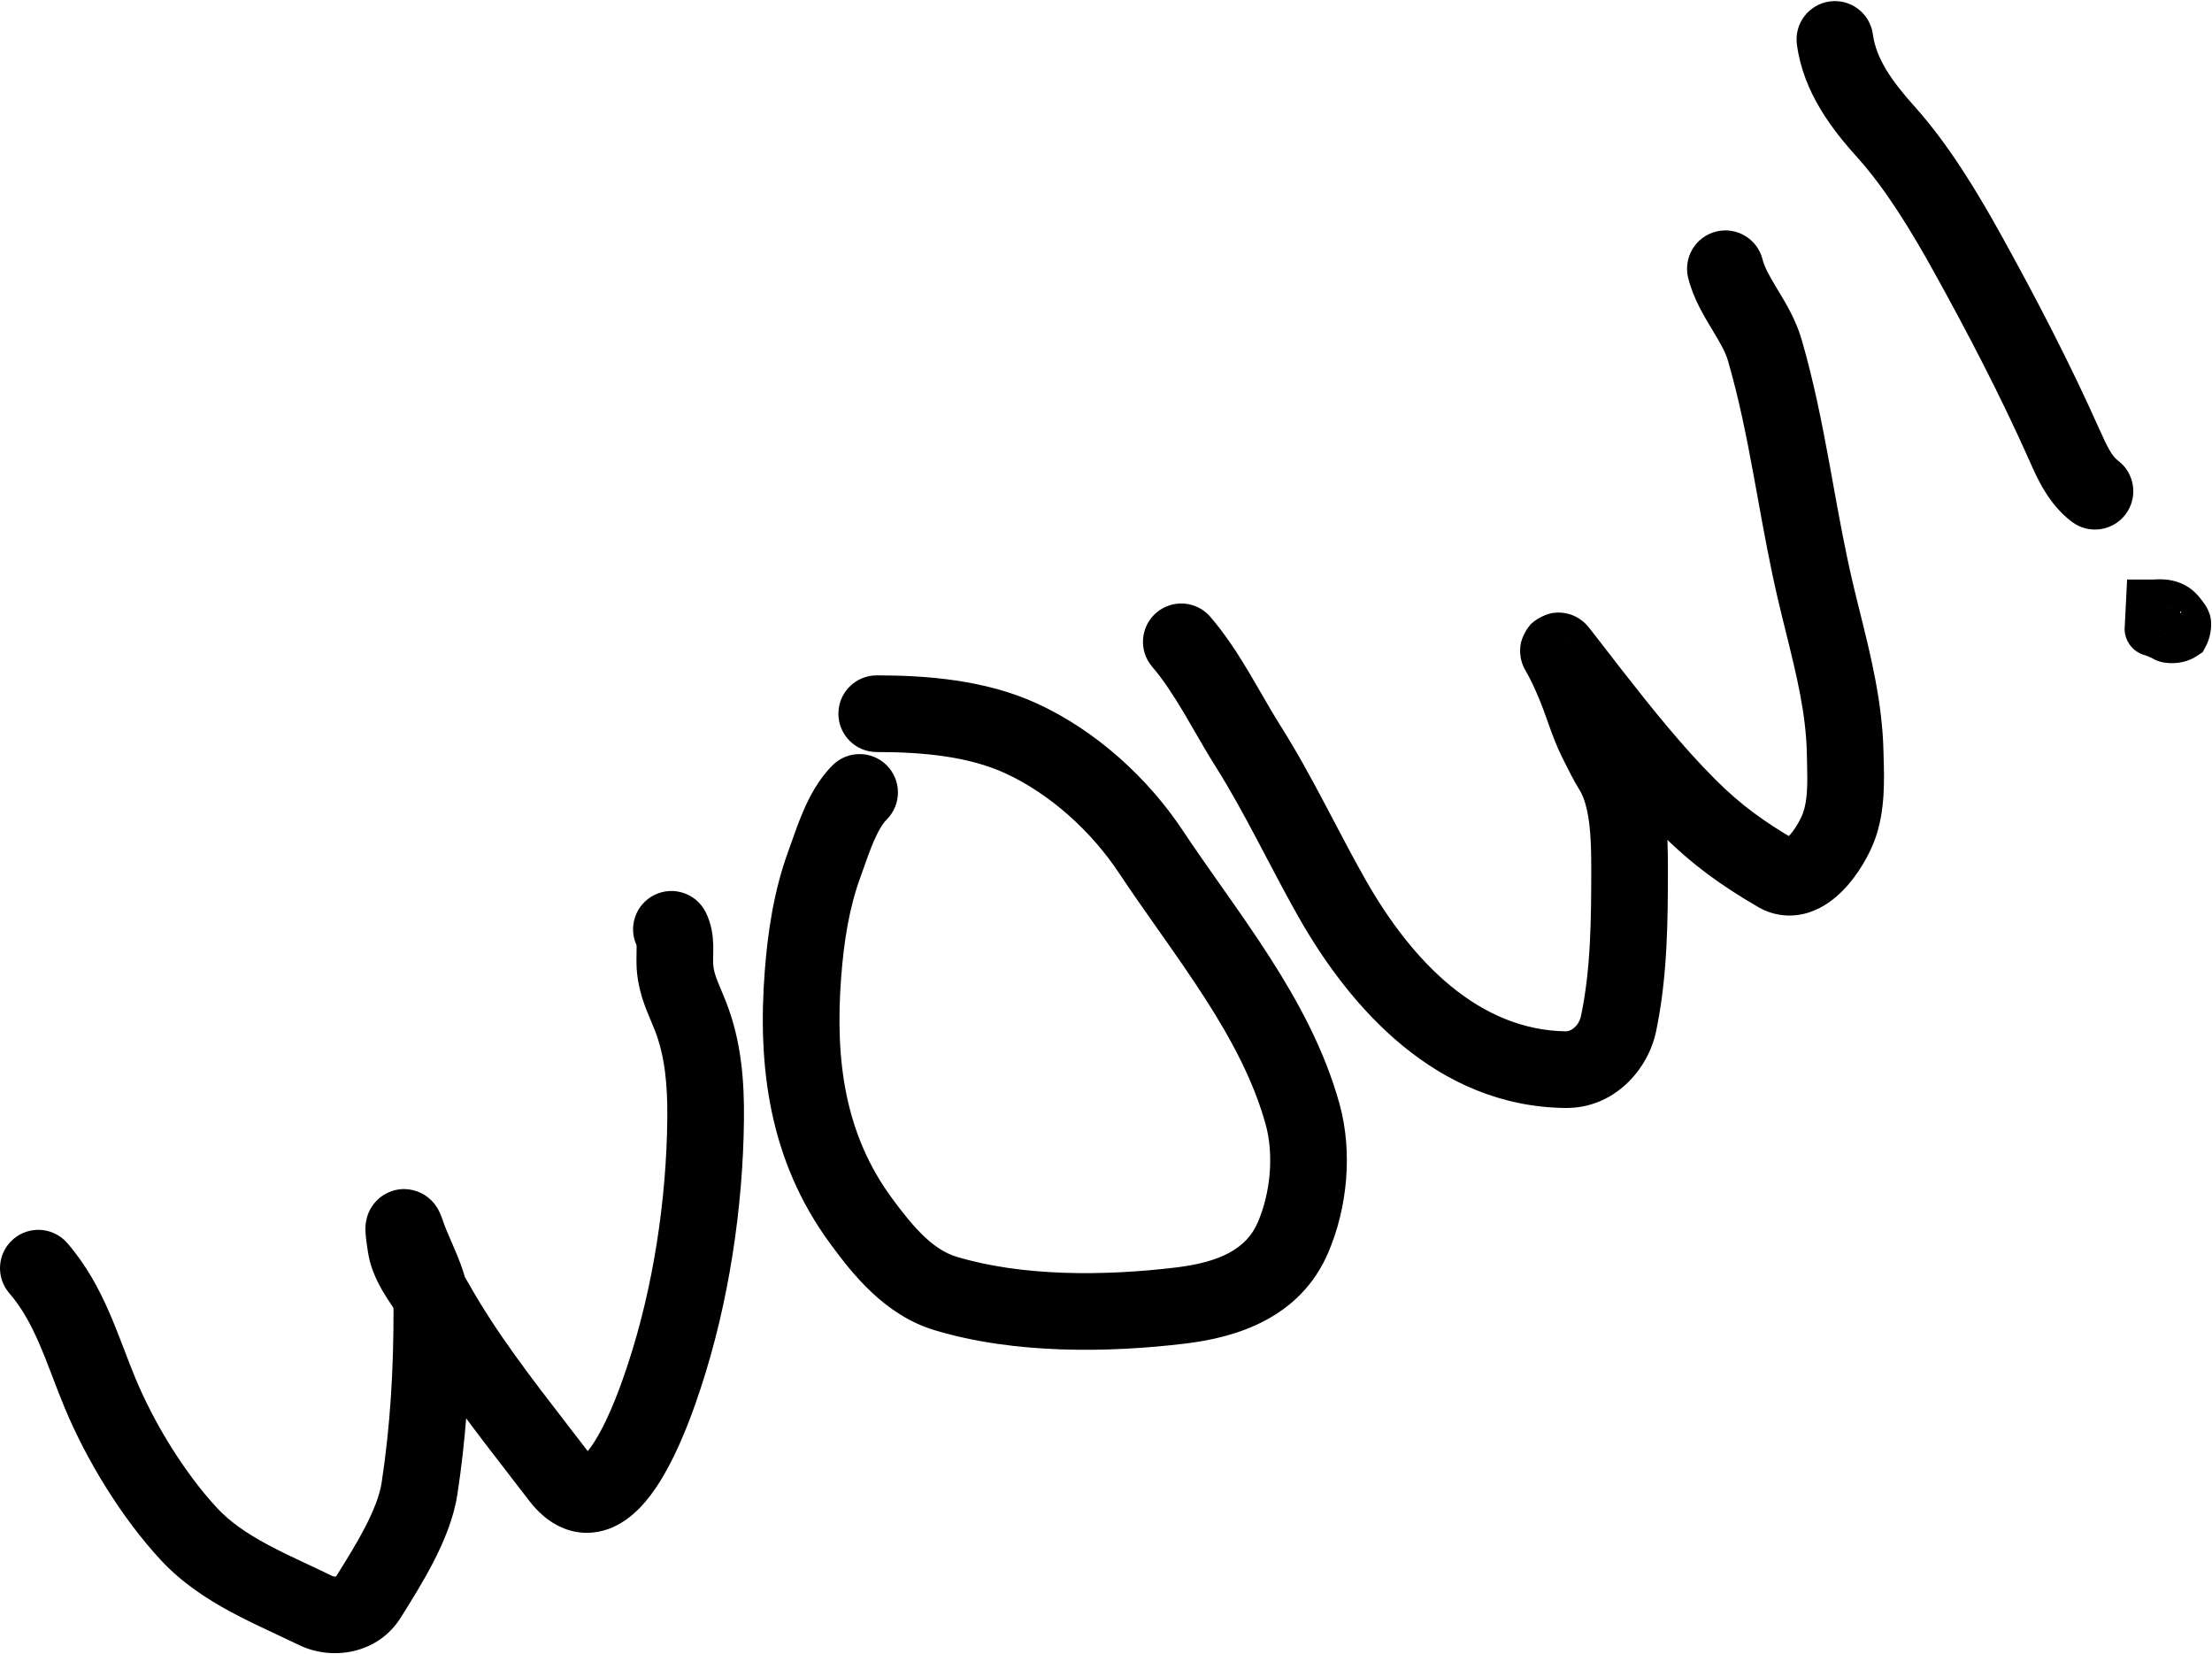 <?xml version="1.0" encoding="UTF-8"?> <svg xmlns="http://www.w3.org/2000/svg" width="2020" height="1510" viewBox="0 0 2020 1510" fill="none"> <path fill-rule="evenodd" clip-rule="evenodd" d="M1674.3 26.089C1679.78 25.359 1684.81 29.205 1685.54 34.679C1689.52 64.549 1708.19 89.91 1729.59 113.686C1759.23 146.622 1784.69 188.977 1805.55 226.641C1837.06 283.516 1867.57 342.136 1894.13 401.721C1901.32 417.843 1907.71 431.939 1919.13 440.501C1923.54 443.815 1924.44 450.083 1921.13 454.501C1917.81 458.919 1911.54 459.815 1907.13 456.501C1891.35 444.67 1883.11 426.137 1876.57 411.436C1876.33 410.907 1876.1 410.383 1875.87 409.864C1849.62 350.997 1819.41 292.925 1788.06 236.334C1767.3 198.862 1742.75 158.207 1714.72 127.066C1692.99 102.924 1670.56 73.654 1665.71 37.323C1664.98 31.848 1668.83 26.819 1674.3 26.089ZM1585.33 242.951C1583.99 237.593 1578.56 234.335 1573.2 235.675C1567.84 237.014 1564.58 242.444 1565.92 247.801C1569.59 262.454 1577.46 275.546 1584.54 287.285L1584.7 287.559C1591.99 299.649 1598.52 310.486 1601.96 322.303C1612.35 357.973 1619.5 394.067 1626.22 430.638C1627.43 437.206 1628.62 443.795 1629.82 450.4L1629.82 450.405C1635.26 480.438 1640.77 510.8 1647.83 541.053C1650.21 551.243 1652.7 561.271 1655.16 571.197L1655.16 571.207L1655.17 571.229L1655.17 571.23C1664.84 610.229 1674.13 647.665 1675 687.264C1675.05 689.292 1675.1 691.313 1675.15 693.326V693.327C1675.67 714.084 1676.17 733.907 1669.88 751.15C1666.81 759.553 1659.6 772.625 1650.68 781.64C1646.24 786.13 1641.96 789.016 1638.16 790.241C1634.75 791.343 1631.55 791.198 1628.04 789.159C1597.55 771.454 1573.82 754.425 1549.02 729.625C1517.46 698.07 1489.53 663.02 1461.62 627.403C1460.03 625.366 1456.32 620.567 1452 614.98L1451.98 614.953L1451.91 614.869L1451.83 614.762L1451.55 614.402L1451.31 614.082C1448.98 611.067 1446.5 607.857 1444.09 604.751C1440.53 600.148 1437.14 595.782 1434.71 592.669C1433.49 591.121 1432.48 589.842 1431.8 588.991C1431.67 588.829 1431.53 588.659 1431.39 588.493C1431.2 588.26 1431.01 588.034 1430.85 587.841C1430.8 587.787 1430.73 587.711 1430.65 587.623C1430.6 587.566 1430.54 587.504 1430.48 587.44C1430.4 587.357 1430.27 587.224 1430.11 587.067L1430.08 587.035C1430.05 587.015 1430.03 586.991 1430 586.963C1429.83 586.806 1429.53 586.535 1429.13 586.244C1428.9 586.071 1428.36 585.681 1427.6 585.306L1427.57 585.292C1427.13 585.075 1424.86 583.95 1421.82 584.366C1420.29 584.699 1417.29 586.183 1415.94 587.359C1414.93 588.611 1413.67 591.141 1413.36 592.32C1412.92 594.535 1413.36 596.297 1413.47 596.704L1413.47 596.721C1413.74 597.797 1414.14 598.595 1414.22 598.752L1414.23 598.768C1414.37 599.051 1414.5 599.271 1414.56 599.386C1420 608.668 1424.55 618.713 1428.9 629.099C1431.66 635.688 1434.01 642.321 1436.46 649.231L1436.46 649.232L1436.46 649.233L1436.46 649.234C1437.06 650.927 1437.67 652.635 1438.29 654.364C1441.39 663.001 1444.76 671.975 1449.15 680.751C1449.63 681.719 1450.12 682.697 1450.61 683.684L1450.61 683.687C1454.63 691.758 1458.94 700.412 1463.98 708.603C1470.34 718.933 1474 732.683 1475.97 747.867C1477.93 762.946 1478.13 778.565 1478.13 792.251C1478.13 839.691 1477.8 887.191 1468.27 932.556C1464.27 951.597 1448.22 966.847 1429.91 966.627C1337.18 965.51 1269.71 893.794 1225.29 815.61C1215.2 797.84 1205.63 779.654 1195.98 761.281L1195.91 761.158L1195.81 760.959C1193.16 755.932 1190.51 750.892 1187.84 745.843C1175.4 722.326 1162.58 698.73 1148.32 676.147C1142.12 666.342 1136.33 656.308 1130.39 646.024C1126.87 639.926 1123.29 633.74 1119.56 627.461C1109.7 610.907 1099.04 594.308 1086.34 579.493C1082.75 575.3 1076.44 574.814 1072.24 578.409C1068.05 582.003 1067.56 588.316 1071.16 592.509C1082.73 606.006 1092.69 621.435 1102.37 637.689C1105.8 643.461 1109.25 649.423 1112.72 655.431L1112.73 655.449L1112.74 655.468C1118.85 666.04 1125.04 676.754 1131.41 686.827C1145.24 708.725 1157.76 731.753 1170.16 755.194C1172.84 760.249 1175.51 765.33 1178.18 770.422L1178.19 770.43C1187.87 788.844 1197.63 807.41 1207.9 825.49C1253.21 905.228 1325.77 985.374 1429.67 986.625C1459.64 986.987 1482.35 962.817 1487.84 936.669C1497.87 888.965 1498.13 839.436 1498.13 792.251C1498.13 778.512 1497.94 761.764 1495.8 745.292C1493.68 728.926 1489.52 711.944 1481.02 698.121C1476.48 690.742 1472.58 682.92 1468.5 674.745L1467.81 673.369C1467.56 672.85 1467.3 672.329 1467.03 671.807C1465.09 667.914 1463.34 663.921 1461.7 659.815C1484.65 688.707 1508.47 717.366 1534.87 743.767C1561.17 770.067 1586.39 788.1 1618 806.455C1626.81 811.572 1635.95 811.972 1644.31 809.274C1652.29 806.699 1659.23 801.441 1664.9 795.706C1676.22 784.271 1684.81 768.572 1688.67 758.005C1696.34 736.959 1695.7 713.21 1695.16 693.151L1695.16 693.064C1695.12 691.796 1695.09 690.543 1695.06 689.307C1695.04 688.471 1695.02 687.642 1695 686.822C1694.07 644.78 1684.09 604.625 1674.34 565.403C1671.94 555.718 1669.55 546.09 1667.31 536.505C1660.37 506.788 1654.97 477.023 1649.53 447.016V447.015L1649.53 447.008L1649.51 446.912L1649.5 446.835C1648.31 440.243 1647.11 433.64 1645.89 427.022C1639.15 390.355 1631.85 353.418 1621.16 316.713C1616.98 302.354 1609.27 289.561 1602.4 278.174L1601.67 276.961C1594.34 264.81 1588.15 254.225 1585.33 242.951ZM790.625 651.626C790.625 646.103 795.102 641.626 800.625 641.626C844.942 641.626 894.461 645.672 936.746 665.109C985.951 687.728 1029.79 727.656 1059.3 772.138C1070.28 788.679 1081.95 805.242 1093.82 822.096L1093.82 822.097L1093.82 822.098L1093.82 822.099L1093.82 822.1L1093.89 822.194C1094.9 823.626 1095.91 825.061 1096.92 826.498L1098.41 828.618C1111.83 847.679 1125.39 867.112 1138.18 887.007C1163.74 926.772 1186.5 968.833 1199.15 1014.59C1209.71 1052.76 1205.4 1097.69 1190.03 1133.68C1169.84 1180.93 1123.68 1196.51 1079.96 1201.83C1011.2 1210.19 929.018 1211.19 860.584 1190.54C823.458 1179.34 798.204 1147.77 778.333 1120.74C726.864 1050.75 716.978 971.51 723.293 888.713C725.935 854.07 731.22 818.865 743.492 785.341C744.492 782.609 745.532 779.66 746.621 776.572C749.526 768.338 752.778 759.118 756.547 750.391C761.763 738.312 768.471 725.888 777.929 716.43C781.834 712.525 788.166 712.525 792.071 716.43C795.977 720.335 795.977 726.667 792.071 730.572C785.263 737.381 779.76 747.084 774.908 758.32C771.43 766.374 768.544 774.557 765.716 782.574L765.71 782.592L765.705 782.605C764.563 785.843 763.431 789.053 762.273 792.216C750.891 823.308 745.81 856.473 743.235 890.234C737.11 970.541 746.923 1044.27 794.446 1108.9C814.603 1136.31 836.371 1162.34 866.361 1171.39C930.957 1190.88 1009.96 1190.19 1077.54 1181.98C1119.4 1176.89 1155.84 1162.81 1171.64 1125.82C1185.4 1093.61 1189.12 1053.33 1179.88 1019.92C1168 976.968 1146.45 936.861 1121.36 897.821C1108.82 878.314 1095.47 859.185 1082.06 840.129L1080.68 838.174L1079.45 836.426L1077.98 834.338L1077.47 833.62L1077.47 833.618C1065.62 816.791 1053.78 799.986 1042.64 783.197C1014.93 741.443 973.84 704.172 928.393 683.282C890.156 665.705 844.212 661.626 800.625 661.626C795.102 661.626 790.625 657.149 790.625 651.626ZM608.653 839.557C613.593 837.087 619.6 839.089 622.069 844.029C625.363 850.616 626.158 857.372 626.33 863.259C626.414 866.136 626.351 869.021 626.293 871.636L626.289 871.797C626.228 874.543 626.176 877.025 626.246 879.466C626.612 892.287 630.354 901.217 635.355 913.155L635.355 913.156C636.753 916.494 638.25 920.066 639.799 924.024C652.335 956.062 654.701 989.246 654.375 1021.86C653.593 1100.07 640.839 1184.7 616.199 1259.44L616.14 1259.62C611.844 1272.65 598.99 1311.65 581.11 1340.01C572.351 1353.91 561.063 1367.46 547.213 1372.48C539.825 1375.15 531.851 1375.34 523.862 1372.11C516.127 1368.97 509.14 1362.95 502.745 1354.57C496.053 1345.8 489.269 1337.03 482.458 1328.22L482.456 1328.21C455.446 1293.28 428.009 1257.8 404.194 1219.89C403.436 1267.18 400.213 1313.16 392.976 1360.6C390.193 1378.85 382.365 1397.68 373.344 1415.12C364.925 1431.4 355.132 1447.08 346.748 1460.51C346.115 1461.53 345.49 1462.53 344.875 1463.51C331.849 1484.4 304.686 1489.57 283.746 1479.37C277.34 1476.25 270.63 1473.11 263.778 1469.9L263.754 1469.89L263.751 1469.89L263.735 1469.88L263.732 1469.88C250.065 1463.49 235.837 1456.83 222.357 1449.54C201.851 1438.45 181.871 1425.3 165.529 1407.75C131.579 1371.28 100.97 1321.09 82.014 1275.43C78.339 1266.57 74.92 1257.63 71.569 1248.86C71.129 1247.71 70.691 1246.57 70.253 1245.42C66.455 1235.5 62.695 1225.81 58.578 1216.36C50.352 1197.46 40.861 1179.91 27.443 1164.43C23.826 1160.25 24.277 1153.94 28.451 1150.32C32.624 1146.7 38.94 1147.15 42.557 1151.33C57.826 1168.94 68.278 1188.53 76.915 1208.37C81.229 1218.28 85.13 1228.35 88.931 1238.27C89.372 1239.42 89.812 1240.57 90.251 1241.72C93.614 1250.52 96.927 1259.18 100.486 1267.76C118.666 1311.55 148.067 1359.64 180.166 1394.12C194.416 1409.42 212.283 1421.35 231.872 1431.95C244.879 1438.98 258.127 1445.18 271.455 1451.41L271.457 1451.41L271.459 1451.41L271.46 1451.41L271.462 1451.41C278.462 1454.68 285.484 1457.97 292.505 1461.39C305.692 1467.81 321.111 1463.83 327.904 1452.93L328.908 1451.32L329.711 1450.04L329.713 1450.03L329.714 1450.03L329.716 1450.03C338.167 1436.49 347.55 1421.45 355.579 1405.93C364.218 1389.23 370.905 1372.66 373.205 1357.58C381.427 1303.68 384.375 1251.58 384.375 1196.77C384.375 1192.83 383.85 1188.76 382.916 1184.53C382.008 1183.15 381.08 1181.76 380.13 1180.35L380.121 1180.33L380.113 1180.32L380.104 1180.31L380.095 1180.3C378.312 1177.63 376.453 1174.86 374.513 1171.82C369.497 1163.95 364.509 1155.08 361.792 1144.81C361.225 1142.67 359.764 1133.88 359.101 1127.9C358.928 1126.33 358.784 1124.74 358.729 1123.37C358.702 1122.69 358.689 1121.89 358.734 1121.08L358.736 1121.05C358.764 1120.55 358.861 1118.8 359.643 1116.96C360.003 1116.11 361.249 1113.42 364.433 1111.79C368.439 1109.76 372.222 1110.93 374.24 1112.13C375.947 1113.14 376.948 1114.41 377.327 1114.91C377.81 1115.56 378.16 1116.16 378.39 1116.59C379.21 1118.1 379.938 1120.09 380.598 1122.07C382.872 1128.9 385.78 1135.59 388.927 1142.84L388.927 1142.84L388.927 1142.84L388.928 1142.84L388.928 1142.84C390.837 1147.23 392.834 1151.83 394.83 1156.78C397.357 1163.05 399.783 1169.68 401.556 1176.52C403.192 1179.08 404.779 1181.67 406.216 1184.22C432.346 1230.68 464.974 1272.89 498.008 1315.62L498.009 1315.62C504.888 1324.52 511.785 1333.45 518.644 1342.43C523.698 1349.06 528.029 1352.22 531.37 1353.57C534.456 1354.82 537.314 1354.79 540.402 1353.67C547.505 1351.1 555.747 1342.74 564.191 1329.35C580.638 1303.26 592.854 1266.38 597.204 1253.18C621.138 1180.58 633.612 1098.01 634.376 1021.66C634.693 989.972 632.325 959.809 621.174 931.312C620.008 928.333 618.756 925.369 617.49 922.372L617.487 922.366C612.23 909.924 606.737 896.925 606.254 880.037C606.168 877.032 606.234 874.073 606.293 871.42L606.294 871.355C606.355 868.597 606.407 866.177 606.339 863.844C606.203 859.194 605.591 855.794 604.181 852.973C601.711 848.033 603.713 842.027 608.653 839.557ZM1984.92 557.145C1980.72 554.404 1976.17 553.991 1973.24 553.929C1971.7 553.896 1970.21 553.964 1969.06 554.02L1968.66 554.039C1967.61 554.091 1966.9 554.126 1966.25 554.126L1965.26 574.076C1965.17 574.068 1965.17 574.069 1965.29 574.097C1965.5 574.149 1966.08 574.296 1967.13 574.645C1968.5 575.103 1970.15 575.737 1971.86 576.455C1973.56 577.172 1975.2 577.925 1976.53 578.599C1977.2 578.935 1977.74 579.228 1978.15 579.465C1978.52 579.677 1978.67 579.782 1978.67 579.781L1978.65 579.765C1980.01 580.619 1987.43 581.372 1992.4 578.093C1994.25 574.566 1994.41 569.58 1994.14 568.59C1993.99 568.193 1993.74 567.595 1993.65 567.391C1993.58 567.265 1993.47 567.055 1993.43 566.971C1993.29 566.712 1993.16 566.509 1993.14 566.482L1993.14 566.479C1993.1 566.412 1993.06 566.353 1993.04 566.314L1993.01 566.265C1992.96 566.203 1992.93 566.148 1992.91 566.117C1992.86 566.045 1992.8 565.962 1992.74 565.874C1992.62 565.695 1992.45 565.453 1992.25 565.168C1991.84 564.602 1991.28 563.824 1990.65 562.993C1990.02 562.179 1989.26 561.214 1988.45 560.314C1987.83 559.615 1986.54 558.208 1984.92 557.145Z" fill="black"></path> <path d="M1685.54 34.679L1660.76 37.983L1660.76 37.984L1685.54 34.679ZM1729.59 113.686L1711 130.411L1711 130.411L1729.59 113.686ZM1805.55 226.641L1827.42 214.525L1827.42 214.525L1805.55 226.641ZM1894.13 401.721L1871.3 411.9L1871.3 411.9L1894.13 401.721ZM1919.13 440.501L1934.13 420.501L1934.13 420.501L1919.13 440.501ZM1907.13 456.501L1922.13 436.501L1922.13 436.501L1907.13 456.501ZM1876.57 411.436L1853.72 421.596L1853.72 421.597L1876.57 411.436ZM1875.87 409.864L1898.7 399.687L1898.7 399.685L1875.87 409.864ZM1788.06 236.334L1809.93 224.218L1809.93 224.218L1788.06 236.334ZM1714.72 127.066L1696.14 143.79L1696.14 143.79L1714.72 127.066ZM1665.71 37.323L1690.49 34.019L1690.49 34.018L1665.71 37.323ZM1573.2 235.675L1579.26 259.928L1579.26 259.928L1573.2 235.675ZM1585.33 242.951L1609.58 236.888L1609.58 236.887L1585.33 242.951ZM1565.92 247.801L1590.18 241.738L1590.18 241.738L1565.92 247.801ZM1584.54 287.285L1605.95 274.382L1605.95 274.38L1584.54 287.285ZM1584.7 287.559L1563.29 300.462L1563.29 300.465L1584.7 287.559ZM1601.96 322.303L1625.96 315.315L1625.96 315.315L1601.96 322.303ZM1626.22 430.638L1601.63 435.157L1601.63 435.157L1626.22 430.638ZM1629.82 450.4L1654.55 446.737L1654.49 446.338L1654.42 445.942L1629.82 450.4ZM1629.82 450.405L1605.09 454.069L1605.15 454.467L1605.22 454.864L1629.82 450.405ZM1647.83 541.053L1672.18 535.368L1672.18 535.368L1647.83 541.053ZM1655.16 571.197L1679.52 565.576L1679.47 565.377L1679.43 565.179L1655.16 571.197ZM1655.16 571.207L1630.8 576.828L1630.87 577.098L1630.93 577.367L1655.16 571.207ZM1655.17 571.229L1679.57 565.805L1679.49 565.436L1679.4 565.069L1655.17 571.229ZM1655.17 571.23L1630.76 576.653L1630.83 576.952L1630.9 577.249L1655.17 571.23ZM1675 687.264L1700 686.712L1700 686.711L1675 687.264ZM1675.15 693.326H1700.15V693.012L1700.14 692.698L1675.15 693.326ZM1675.15 693.327H1650.15V693.641L1650.16 693.955L1675.15 693.327ZM1669.88 751.15L1693.36 759.719L1693.36 759.719L1669.88 751.15ZM1650.68 781.64L1668.46 799.223L1668.46 799.222L1650.68 781.64ZM1638.16 790.241L1645.84 814.033L1645.84 814.033L1638.16 790.241ZM1628.04 789.159L1640.6 767.539L1640.6 767.539L1628.04 789.159ZM1549.02 729.625L1566.69 711.947L1566.69 711.947L1549.02 729.625ZM1461.62 627.403L1441.94 642.822L1441.94 642.822L1461.62 627.403ZM1452 614.98L1432.19 630.236L1432.21 630.251L1432.22 630.266L1452 614.98ZM1451.98 614.953L1471.78 599.697L1471.78 599.69L1471.77 599.684L1451.98 614.953ZM1451.91 614.869L1471.71 599.6L1471.7 599.592L1471.7 599.583L1451.91 614.869ZM1451.83 614.762L1432.05 630.044L1432.05 630.048L1451.83 614.762ZM1451.55 614.402L1471.34 599.12L1471.34 599.117L1451.55 614.402ZM1451.31 614.082L1471.09 598.797L1471.09 598.796L1451.31 614.082ZM1444.09 604.751L1463.86 589.451L1463.86 589.45L1444.09 604.751ZM1434.71 592.669L1415.02 608.08L1415.02 608.081L1434.71 592.669ZM1431.8 588.991L1451.26 573.302L1451.26 573.299L1431.8 588.991ZM1431.39 588.493L1412.07 604.349L1412.07 604.355L1431.39 588.493ZM1430.85 587.841L1449.67 571.386L1449.66 571.38L1430.85 587.841ZM1430.65 587.623L1412.18 604.465L1412.18 604.473L1430.65 587.623ZM1430.48 587.44L1412.35 604.655L1412.36 604.658L1430.48 587.44ZM1430.11 587.067L1447.38 568.99L1447.38 568.989L1430.11 587.067ZM1430.08 587.035L1447.34 568.957L1447.3 568.912L1447.25 568.868L1430.08 587.035ZM1430 586.963L1447.02 568.657L1447.02 568.648L1430 586.963ZM1429.13 586.244L1444.02 566.157L1444.01 566.155L1429.13 586.244ZM1427.6 585.306L1416.53 607.725L1416.54 607.728L1427.6 585.306ZM1427.57 585.292L1416.46 607.688L1416.48 607.7L1416.51 607.711L1427.57 585.292ZM1421.82 584.366L1418.43 559.597L1417.46 559.729L1416.5 559.937L1421.82 584.366ZM1415.94 587.359L1399.5 568.526L1397.9 569.929L1396.55 571.583L1415.94 587.359ZM1413.36 592.32L1389.19 585.948L1388.99 586.684L1388.84 587.43L1413.36 592.32ZM1413.47 596.704L1437.72 590.64L1437.71 590.616L1437.71 590.592L1413.47 596.704ZM1413.47 596.721L1389.22 602.784L1389.22 602.803L1389.23 602.822L1413.47 596.721ZM1414.22 598.752L1436.58 587.572L1436.57 587.548L1436.56 587.523L1414.22 598.752ZM1414.23 598.768L1436.6 587.599L1436.59 587.587L1414.23 598.768ZM1414.56 599.386L1436.14 586.757L1436.14 586.754L1414.56 599.386ZM1428.9 629.099L1405.84 638.752L1405.84 638.752L1428.9 629.099ZM1436.46 649.231L1460.18 641.325L1460.1 641.099L1460.02 640.873L1436.46 649.231ZM1436.46 649.234L1412.75 657.14L1412.82 657.367L1412.9 657.592L1436.46 649.234ZM1438.29 654.364L1414.76 662.796L1414.76 662.797L1438.29 654.364ZM1449.15 680.751L1426.79 691.931L1426.79 691.934L1449.15 680.751ZM1450.61 683.684L1428.23 694.832L1428.39 695.143L1428.55 695.449L1450.61 683.684ZM1450.61 683.687L1472.99 672.539L1472.83 672.228L1472.67 671.922L1450.61 683.687ZM1463.98 708.603L1442.69 721.705L1442.69 721.706L1463.98 708.603ZM1475.97 747.867L1451.18 751.086L1451.18 751.086L1475.97 747.867ZM1468.27 932.556L1443.8 927.414L1443.8 927.415L1468.27 932.556ZM1429.91 966.627L1430.21 941.629L1430.21 941.629L1429.91 966.627ZM1225.29 815.61L1203.56 827.96L1203.56 827.96L1225.29 815.61ZM1195.98 761.281L1173.84 772.908L1173.85 772.915L1195.98 761.281ZM1195.91 761.158L1218.04 749.531L1218.04 749.525L1218.04 749.518L1195.91 761.158ZM1195.81 760.959L1173.68 772.593L1173.68 772.599L1195.81 760.959ZM1187.84 745.843L1165.74 757.532L1165.74 757.532L1187.84 745.843ZM1148.32 676.147L1169.45 662.798L1169.45 662.798L1148.32 676.147ZM1130.39 646.024L1108.74 658.528L1108.74 658.528L1130.39 646.024ZM1119.56 627.461L1141.04 614.675L1141.04 614.674L1119.56 627.461ZM1086.34 579.493L1067.36 595.763L1067.36 595.763L1086.34 579.493ZM1071.16 592.509L1090.14 576.239L1090.14 576.239L1071.16 592.509ZM1102.37 637.689L1123.85 624.904L1123.85 624.903L1102.37 637.689ZM1112.72 655.431L1091.08 667.94L1091.09 667.957L1091.1 667.974L1112.72 655.431ZM1112.73 655.449L1134.41 642.999L1134.39 642.953L1134.36 642.906L1112.73 655.449ZM1112.74 655.468L1091.06 667.917L1091.08 667.947L1091.1 667.977L1112.74 655.468ZM1131.41 686.827L1152.54 673.477L1152.54 673.477L1131.41 686.827ZM1170.16 755.194L1148.06 766.883L1148.06 766.883L1170.16 755.194ZM1178.18 770.422L1200.44 759.035L1200.38 758.911L1200.31 758.789L1178.18 770.422ZM1178.19 770.43L1155.93 781.817L1156 781.94L1156.06 782.063L1178.19 770.43ZM1207.9 825.49L1229.64 813.14L1229.64 813.14L1207.9 825.49ZM1429.67 986.625L1429.97 961.627L1429.97 961.627L1429.67 986.625ZM1487.84 936.669L1463.38 931.527L1463.38 931.528L1487.84 936.669ZM1495.8 745.292L1471.01 748.511L1471.01 748.511L1495.8 745.292ZM1481.02 698.121L1459.73 711.224L1459.73 711.224L1481.02 698.121ZM1468.5 674.745L1490.88 663.591L1490.87 663.589L1468.5 674.745ZM1467.81 673.369L1490.19 662.213L1490.19 662.212L1467.81 673.369ZM1467.03 671.807L1444.67 682.987L1444.67 682.988L1467.03 671.807ZM1461.7 659.815L1481.27 644.265L1438.49 669.119L1461.7 659.815ZM1534.87 743.767L1552.55 726.089L1552.55 726.089L1534.87 743.767ZM1618 806.455L1605.45 828.074L1605.45 828.074L1618 806.455ZM1644.31 809.274L1651.98 833.067L1651.98 833.067L1644.31 809.274ZM1664.9 795.706L1682.67 813.289L1682.67 813.289L1664.9 795.706ZM1688.67 758.005L1665.18 749.436L1665.18 749.436L1688.67 758.005ZM1695.16 693.151L1670.17 693.782L1670.17 693.804L1670.17 693.827L1695.16 693.151ZM1695.16 693.064L1720.15 692.432L1720.15 692.41L1720.15 692.387L1695.16 693.064ZM1695.06 689.307L1670.07 689.938L1670.07 689.939L1695.06 689.307ZM1695 686.822L1670 687.374L1670 687.376L1695 686.822ZM1674.34 565.403L1698.61 559.374L1698.61 559.374L1674.34 565.403ZM1667.31 536.505L1642.96 542.19L1642.96 542.19L1667.31 536.505ZM1649.53 447.016H1624.53V449.263L1624.93 451.475L1649.53 447.016ZM1649.53 447.015H1674.53V445.078L1674.23 443.165L1649.53 447.015ZM1649.53 447.008L1674.23 443.158L1674.18 442.834L1674.12 442.511L1649.53 447.008ZM1649.51 446.912L1624.92 451.404L1624.92 451.408L1649.51 446.912ZM1649.5 446.835L1624.9 451.294L1624.9 451.311L1624.91 451.328L1649.5 446.835ZM1645.89 427.022L1621.3 431.542L1621.3 431.542L1645.89 427.022ZM1621.16 316.713L1597.16 323.701L1597.16 323.701L1621.16 316.713ZM1602.4 278.174L1580.99 291.083L1580.99 291.087L1602.4 278.174ZM1601.67 276.961L1580.25 289.866L1580.26 289.87L1601.67 276.961ZM936.746 665.109L947.188 642.394L947.188 642.394L936.746 665.109ZM1059.3 772.138L1080.14 758.315L1080.14 758.315L1059.3 772.138ZM1093.82 822.096L1073.38 836.493L1074.62 838.252L1076.14 839.774L1093.82 822.096ZM1093.82 822.097L1113.34 806.48L1112.48 805.398L1111.5 804.419L1093.82 822.097ZM1093.82 822.1L1114.25 807.686L1113.81 807.07L1113.34 806.482L1093.82 822.1ZM1093.89 822.194L1114.33 807.797L1114.32 807.788L1114.32 807.78L1093.89 822.194ZM1096.92 826.498L1117.36 812.107L1117.36 812.105L1096.92 826.498ZM1098.41 828.618L1118.86 814.231L1118.86 814.228L1098.41 828.618ZM1138.18 887.007L1117.15 900.525L1117.15 900.525L1138.18 887.007ZM1199.15 1014.59L1223.25 1007.92L1223.25 1007.92L1199.15 1014.59ZM1190.03 1133.68L1213.02 1143.5L1213.02 1143.5L1190.03 1133.68ZM1079.96 1201.83L1076.94 1177.01L1076.94 1177.01L1079.96 1201.83ZM860.584 1190.54L867.805 1166.61L867.805 1166.61L860.584 1190.54ZM778.333 1120.74L758.191 1135.55L758.191 1135.55L778.333 1120.74ZM723.293 888.713L698.366 886.812L698.366 886.812L723.293 888.713ZM743.492 785.341L720.015 776.747L720.015 776.747L743.492 785.341ZM746.621 776.572L723.045 768.256L723.045 768.256L746.621 776.572ZM756.547 750.391L733.595 740.481L733.595 740.481L756.547 750.391ZM792.071 716.43L774.394 734.108L774.394 734.108L792.071 716.43ZM792.071 730.572L774.394 712.894L774.394 712.894L792.071 730.572ZM774.908 758.32L797.86 768.231L797.86 768.231L774.908 758.32ZM765.716 782.574L742.14 774.258L742.132 774.281L742.124 774.304L765.716 782.574ZM765.71 782.592L789.297 790.879L789.3 790.87L789.303 790.861L765.71 782.592ZM765.705 782.605L789.281 790.922L789.287 790.907L789.292 790.892L765.705 782.605ZM762.273 792.216L785.749 800.811L785.749 800.81L762.273 792.216ZM743.235 890.234L768.163 892.135L768.163 892.135L743.235 890.234ZM794.446 1108.9L814.587 1094.09L814.587 1094.09L794.446 1108.9ZM866.361 1171.39L873.583 1147.46L873.583 1147.46L866.361 1171.39ZM1077.54 1181.98L1074.53 1157.16L1074.53 1157.16L1077.54 1181.98ZM1171.64 1125.82L1148.65 1116L1148.65 1116L1171.64 1125.82ZM1179.88 1019.92L1155.78 1026.58L1155.78 1026.58L1179.88 1019.92ZM1121.36 897.821L1142.39 884.303L1142.39 884.303L1121.36 897.821ZM1082.06 840.129L1102.5 825.741L1102.5 825.738L1082.06 840.129ZM1080.68 838.174L1101.12 823.783L1101.12 823.78L1080.68 838.174ZM1079.45 836.426L1099.89 822.032L1099.89 822.03L1079.45 836.426ZM1077.98 834.338L1098.42 819.942L1098.42 819.94L1077.98 834.338ZM1077.47 833.62L1097.91 819.222L1097.47 818.598L1097 818.002L1077.47 833.62ZM1077.47 833.618L1057.03 848.015L1057.47 848.639L1057.95 849.235L1077.47 833.618ZM1042.64 783.197L1021.81 797.02L1021.81 797.02L1042.64 783.197ZM928.393 683.282L917.951 705.997L917.951 705.997L928.393 683.282ZM608.653 839.557L619.833 861.918L619.834 861.917L608.653 839.557ZM626.33 863.259L601.341 863.99L601.341 863.991L626.33 863.259ZM626.293 871.636L651.287 872.193L651.287 872.189L626.293 871.636ZM626.289 871.797L601.295 871.24L601.295 871.244L626.289 871.797ZM626.246 879.466L601.256 880.179L601.256 880.18L626.246 879.466ZM635.355 913.155L658.763 904.377L658.596 903.932L658.413 903.495L635.355 913.155ZM635.355 913.156L611.947 921.934L612.114 922.379L612.297 922.817L635.355 913.156ZM639.799 924.024L616.518 933.134L616.518 933.134L639.799 924.024ZM654.375 1021.86L679.373 1022.11L679.373 1022.11L654.375 1021.86ZM616.199 1259.44L592.456 1251.62L592.456 1251.62L616.199 1259.44ZM616.14 1259.62L592.397 1251.79L592.397 1251.8L616.14 1259.62ZM581.11 1340.01L602.259 1353.34L602.259 1353.34L581.11 1340.01ZM547.213 1372.48L555.727 1395.98L555.728 1395.98L547.213 1372.48ZM523.862 1372.11L514.478 1395.28L514.478 1395.28L523.862 1372.11ZM502.745 1354.57L482.871 1369.73L482.871 1369.73L502.745 1354.57ZM482.458 1328.22L462.115 1342.75L462.39 1343.13L462.681 1343.51L482.458 1328.22ZM482.456 1328.21L502.8 1313.68L502.524 1313.3L502.234 1312.92L482.456 1328.21ZM404.194 1219.89L425.364 1206.59L380.548 1135.24L379.197 1219.49L404.194 1219.89ZM392.976 1360.6L368.262 1356.83L368.262 1356.83L392.976 1360.6ZM373.344 1415.12L395.549 1426.6L395.549 1426.6L373.344 1415.12ZM346.748 1460.51L367.955 1473.75L367.955 1473.75L346.748 1460.51ZM344.875 1463.51L366.089 1476.74L366.089 1476.74L344.875 1463.51ZM283.746 1479.37L294.695 1456.89L294.694 1456.89L283.746 1479.37ZM263.778 1469.9L253.1 1492.51L253.143 1492.53L253.185 1492.55L263.778 1469.9ZM263.754 1469.89L274.432 1447.29L273.81 1446.99L273.174 1446.73L263.754 1469.89ZM263.751 1469.89L253.183 1492.55L253.751 1492.81L254.331 1493.05L263.751 1469.89ZM263.735 1469.88L252.961 1492.44L253.064 1492.49L253.167 1492.54L263.735 1469.88ZM263.732 1469.88L274.507 1447.32L274.416 1447.28L274.325 1447.24L263.732 1469.88ZM222.357 1449.54L210.463 1471.53L210.463 1471.53L222.357 1449.54ZM165.529 1407.75L183.826 1390.71L183.826 1390.71L165.529 1407.75ZM82.014 1275.43L58.925 1285.01L58.925 1285.01L82.014 1275.43ZM71.569 1248.86L48.217 1257.79L48.217 1257.79L71.569 1248.86ZM70.253 1245.42L46.906 1254.36L46.906 1254.36L70.253 1245.42ZM58.578 1216.36L81.499 1206.38L81.499 1206.38L58.578 1216.36ZM27.443 1164.43L8.551 1180.8L8.551 1180.8L27.443 1164.43ZM28.451 1150.32L44.824 1169.21L44.824 1169.21L28.451 1150.32ZM42.557 1151.33L23.665 1167.7L23.665 1167.7L42.557 1151.33ZM76.915 1208.37L99.836 1198.39L99.836 1198.39L76.915 1208.37ZM88.931 1238.27L112.278 1229.33L112.278 1229.33L88.931 1238.27ZM90.251 1241.72L113.602 1232.79L113.602 1232.79L90.251 1241.72ZM100.486 1267.76L123.576 1258.17L123.576 1258.17L100.486 1267.76ZM180.166 1394.12L198.464 1377.08L198.464 1377.08L180.166 1394.12ZM231.872 1431.95L219.978 1453.94L219.978 1453.94L231.872 1431.95ZM271.455 1451.41L260.867 1474.05L261.698 1474.44L262.555 1474.77L271.455 1451.41ZM271.457 1451.41L282.637 1429.05L281.522 1428.49L280.357 1428.05L271.457 1451.41ZM271.459 1451.41L283.536 1429.52L283.092 1429.28L282.639 1429.05L271.459 1451.41ZM271.46 1451.41L259.383 1473.3L260.209 1473.75L261.066 1474.15L271.46 1451.41ZM271.462 1451.41L282.049 1428.76L281.953 1428.72L281.856 1428.67L271.462 1451.41ZM292.505 1461.39L281.555 1483.86L281.556 1483.86L292.505 1461.39ZM327.904 1452.93L306.692 1439.7L306.69 1439.7L327.904 1452.93ZM328.908 1451.32L307.7 1438.09L307.696 1438.09L328.908 1451.32ZM329.711 1450.04L308.511 1436.79L308.507 1436.79L308.503 1436.8L329.711 1450.04ZM329.713 1450.03L308.752 1436.41L308.631 1436.59L308.513 1436.78L329.713 1450.03ZM329.714 1450.03L350.675 1463.66L350.852 1463.38L351.022 1463.11L329.714 1450.03ZM329.716 1450.03L308.509 1436.79L308.458 1436.87L308.408 1436.95L329.716 1450.03ZM355.579 1405.93L377.785 1417.42L377.785 1417.42L355.579 1405.93ZM373.205 1357.58L397.919 1361.35L397.919 1361.35L373.205 1357.58ZM382.916 1184.53L407.327 1179.13L406.331 1174.62L403.787 1170.77L382.916 1184.53ZM380.13 1180.35L400.899 1166.43L400.843 1166.35L400.785 1166.26L380.13 1180.35ZM380.121 1180.33L359.366 1194.27L359.416 1194.34L359.466 1194.42L380.121 1180.33ZM380.113 1180.32L400.868 1166.39L400.858 1166.37L400.847 1166.35L380.113 1180.32ZM380.104 1180.31L400.839 1166.34L400.829 1166.33L400.819 1166.31L380.104 1180.31ZM380.095 1180.3L359.323 1194.21L359.351 1194.25L359.38 1194.29L380.095 1180.3ZM374.513 1171.82L353.435 1185.26L353.435 1185.26L374.513 1171.82ZM361.792 1144.81L337.624 1151.21L337.624 1151.21L361.792 1144.81ZM359.101 1127.9L383.949 1125.14L383.949 1125.14L359.101 1127.9ZM358.729 1123.37L333.749 1124.36L333.749 1124.36L358.729 1123.37ZM358.734 1121.08L383.695 1122.49L383.695 1122.48L358.734 1121.08ZM358.736 1121.05L383.697 1122.45L383.697 1122.44L383.698 1122.43L358.736 1121.05ZM359.643 1116.96L382.657 1126.72L382.657 1126.72L359.643 1116.96ZM364.433 1111.79L353.091 1089.52L353.091 1089.52L364.433 1111.79ZM374.24 1112.13L361.47 1133.62L361.47 1133.62L374.24 1112.13ZM377.327 1114.91L397.301 1099.88L397.298 1099.88L377.327 1114.91ZM378.39 1116.59L400.389 1104.71L400.389 1104.71L378.39 1116.59ZM380.598 1122.07L404.315 1114.17L404.315 1114.17L380.598 1122.07ZM388.927 1142.84L412.003 1133.22L411.931 1133.05L411.857 1132.88L388.927 1142.84ZM388.928 1142.84L365.851 1152.46L365.923 1152.63L365.998 1152.8L388.928 1142.84ZM394.83 1156.78L418.016 1147.43L418.016 1147.43L394.83 1156.78ZM401.556 1176.52L377.357 1182.8L378.354 1186.64L380.492 1189.99L401.556 1176.52ZM406.216 1184.22L384.427 1196.48L384.427 1196.48L406.216 1184.22ZM498.008 1315.62L478.228 1330.91L478.87 1331.74L479.579 1332.52L498.008 1315.62ZM498.009 1315.62L517.789 1300.34L517.147 1299.51L516.438 1298.73L498.009 1315.62ZM518.644 1342.43L538.518 1327.27L538.518 1327.27L518.644 1342.43ZM531.37 1353.57L540.754 1330.4L540.754 1330.4L531.37 1353.57ZM540.402 1353.67L531.888 1330.17L531.888 1330.17L540.402 1353.67ZM564.191 1329.35L585.34 1342.68L585.34 1342.68L564.191 1329.35ZM597.204 1253.18L620.947 1261.01L620.947 1261.01L597.204 1253.18ZM634.376 1021.66L609.377 1021.41L609.377 1021.41L634.376 1021.66ZM621.174 931.312L597.893 940.422L597.893 940.422L621.174 931.312ZM617.49 922.372L640.518 912.641L640.474 912.536L640.428 912.432L617.49 922.372ZM617.487 922.366L594.459 932.097L594.503 932.202L594.548 932.307L617.487 922.366ZM606.254 880.037L581.264 880.75L581.264 880.751L606.254 880.037ZM606.293 871.42L581.299 870.864L581.299 870.868L606.293 871.42ZM606.294 871.355L631.288 871.912L631.288 871.907L606.294 871.355ZM606.339 863.844L581.349 864.575L581.349 864.575L606.339 863.844ZM604.181 852.973L626.542 841.793L626.542 841.793L604.181 852.973ZM1973.24 553.929L1973.77 528.934L1973.77 528.934L1973.24 553.929ZM1984.92 557.145L1998.6 536.221L1998.6 536.221L1984.92 557.145ZM1969.06 554.02L1967.84 529.05L1967.83 529.05L1969.06 554.02ZM1968.66 554.039L1967.44 529.069L1967.43 529.069L1968.66 554.039ZM1966.25 554.126V529.126H1942.47L1941.28 552.881L1966.25 554.126ZM1965.26 574.076L1962.77 598.952L1988.92 601.567L1990.22 575.322L1965.26 574.076ZM1965.29 574.097L1971.35 549.843L1971.34 549.84L1965.29 574.097ZM1967.13 574.645L1959.2 598.356L1959.2 598.356L1967.13 574.645ZM1971.86 576.455L1962.15 599.495L1962.16 599.496L1971.86 576.455ZM1976.53 578.599L1987.79 556.278L1987.79 556.278L1976.53 578.599ZM1978.15 579.465L1965.66 601.118L1965.66 601.118L1978.15 579.465ZM1978.67 579.781L1997.88 595.786L2014.68 575.625L1993.73 559.822L1978.67 579.781ZM1978.65 579.765L1992.01 558.63L1963.6 599.724L1978.65 579.765ZM1992.4 578.093L2006.17 598.958L2011.53 595.421L2014.52 589.738L1992.4 578.093ZM1994.14 568.59L2018.22 561.879L2017.98 561.009L2017.67 560.159L1994.14 568.59ZM1993.65 567.391L2016.25 556.702L2016.15 556.503L2016.05 556.306L1993.65 567.391ZM1993.43 566.971L2015.43 555.095L2015.4 555.04L2015.37 554.984L1993.43 566.971ZM1993.14 566.482L1971.75 579.417L1971.86 579.592L1971.96 579.765L1993.14 566.482ZM1993.14 566.479L2014.54 553.543L2014.45 553.409L2014.37 553.276L1993.14 566.479ZM1993.04 566.314L2014.01 552.703L2013.99 552.678L2013.98 552.654L1993.04 566.314ZM1993.01 566.265L2013.94 552.605L2013.92 552.573L2013.9 552.54L1993.01 566.265ZM1992.91 566.117L2013.63 552.136L2013.62 552.124L2013.62 552.112L1992.91 566.117ZM1992.74 565.874L1972.15 580.047L1972.15 580.058L1972.16 580.07L1992.74 565.874ZM1992.25 565.168L1971.85 579.629L1971.86 579.636L1992.25 565.168ZM1990.65 562.993L1970.79 578.182L1970.79 578.183L1990.65 562.993ZM1988.45 560.314L2007.11 543.676L2007.11 543.674L1988.45 560.314ZM1710.32 31.376C1707.76 12.215 1690.16 -1.247 1671 1.308L1677.61 50.87C1669.4 51.964 1661.85 46.195 1660.76 37.983L1710.32 31.376ZM1748.17 96.962C1727.17 73.634 1713.22 53.163 1710.32 31.375L1660.76 37.984C1665.82 75.936 1689.2 106.186 1711 130.411L1748.17 96.962ZM1827.42 214.525C1806.42 176.62 1779.83 132.141 1748.17 96.962L1711 130.411C1738.63 161.104 1762.95 201.335 1783.69 238.757L1827.42 214.525ZM1916.97 391.542C1890.01 331.061 1859.13 271.755 1827.42 214.525L1783.69 238.757C1815 295.278 1845.14 353.212 1871.3 411.9L1916.97 391.542ZM1934.13 420.501C1928.89 416.575 1924.86 409.243 1916.97 391.542L1871.3 411.9C1877.78 426.444 1886.53 447.302 1904.13 460.501L1934.13 420.501ZM1941.13 469.501C1952.72 454.037 1949.59 432.099 1934.13 420.501L1904.13 460.501C1897.5 455.531 1896.15 446.129 1901.13 439.501L1941.13 469.501ZM1892.13 476.501C1907.59 488.099 1929.53 484.965 1941.13 469.501L1901.13 439.501C1906.1 432.874 1915.5 431.53 1922.13 436.501L1892.13 476.501ZM1853.72 421.597C1859.83 435.32 1870.33 460.155 1892.13 476.501L1922.13 436.501C1912.37 429.184 1906.38 416.953 1899.41 401.275L1853.72 421.597ZM1853.03 420.042C1853.26 420.55 1853.49 421.066 1853.72 421.596L1899.41 401.275C1899.17 400.748 1898.94 400.215 1898.7 399.687L1853.03 420.042ZM1766.19 248.45C1797.35 304.687 1827.19 362.072 1853.03 420.043L1898.7 399.685C1872.06 339.921 1841.48 281.164 1809.93 224.218L1766.19 248.45ZM1696.14 143.79C1722.15 172.687 1745.56 211.216 1766.19 248.45L1809.93 224.218C1789.03 186.508 1763.35 143.727 1733.3 110.342L1696.14 143.79ZM1640.93 40.627C1646.85 85.03 1673.99 119.184 1696.14 143.79L1733.3 110.342C1711.99 86.664 1694.26 62.278 1690.49 34.019L1640.93 40.627ZM1671 1.308C1651.84 3.863 1638.38 21.466 1640.93 40.627L1690.49 34.018C1691.59 42.23 1685.82 49.775 1677.61 50.87L1671 1.308ZM1579.26 259.928C1571.23 261.938 1563.08 257.051 1561.07 249.014L1609.58 236.887C1604.89 218.135 1585.89 206.733 1567.14 211.421L1579.26 259.928ZM1590.18 241.738C1592.19 249.775 1587.3 257.919 1579.26 259.928L1567.14 211.421C1548.38 216.109 1536.98 235.112 1541.67 253.865L1590.18 241.738ZM1605.95 274.38C1598.58 262.151 1592.79 252.178 1590.18 241.738L1541.67 253.865C1546.39 272.729 1556.34 288.942 1563.13 300.191L1605.95 274.38ZM1606.11 274.656L1605.95 274.382L1563.12 300.188L1563.29 300.462L1606.11 274.656ZM1625.96 315.315C1621.45 299.798 1613.02 286.12 1606.11 274.653L1563.29 300.465C1570.95 313.178 1575.59 321.174 1577.96 329.292L1625.96 315.315ZM1650.81 426.118C1644.07 389.427 1636.73 352.28 1625.96 315.315L1577.96 329.292C1587.97 363.667 1594.93 398.706 1601.63 435.157L1650.81 426.118ZM1654.42 445.942C1653.22 439.342 1652.02 432.722 1650.81 426.118L1601.63 435.157C1602.83 441.69 1604.02 448.249 1605.22 454.858L1654.42 445.942ZM1654.55 446.742L1654.55 446.737L1605.09 454.064L1605.09 454.069L1654.55 446.742ZM1672.18 535.368C1665.28 505.825 1659.88 476.077 1654.42 445.947L1605.22 454.864C1610.65 484.798 1616.26 515.775 1623.49 546.738L1672.18 535.368ZM1679.43 565.179C1676.96 555.227 1674.51 545.364 1672.18 535.368L1623.49 546.738C1625.91 557.123 1628.44 567.315 1630.9 577.216L1679.43 565.179ZM1679.52 565.585L1679.52 565.576L1630.8 576.819L1630.8 576.828L1679.52 565.585ZM1679.4 565.069L1679.39 565.047L1630.93 577.367L1630.94 577.388L1679.4 565.069ZM1679.57 565.807L1679.57 565.805L1630.76 576.652L1630.76 576.653L1679.57 565.807ZM1700 686.711C1699.05 643.885 1689 603.772 1679.43 565.212L1630.9 577.249C1640.69 616.686 1649.21 651.446 1650.01 687.816L1700 686.711ZM1700.14 692.698C1700.09 690.679 1700.04 688.696 1700 686.712L1650.01 687.816C1650.05 689.888 1650.11 691.947 1650.16 693.953L1700.14 692.698ZM1700.15 693.327V693.326H1650.15V693.327H1700.15ZM1693.36 759.719C1701.59 737.175 1700.63 712.26 1700.14 692.699L1650.16 693.955C1650.71 715.908 1650.75 730.639 1646.39 742.581L1693.36 759.719ZM1668.46 799.222C1680.37 787.184 1689.31 770.828 1693.36 759.719L1646.39 742.581C1645.5 745.027 1643.69 748.93 1641.1 753.208C1638.5 757.487 1635.63 761.313 1632.91 764.057L1668.46 799.222ZM1645.84 814.033C1654.87 811.12 1662.47 805.269 1668.46 799.223L1632.91 764.056C1631.6 765.379 1630.63 766.143 1630.07 766.527C1629.48 766.933 1629.61 766.732 1630.49 766.449L1645.84 814.033ZM1615.49 810.778C1625.6 816.649 1636.21 817.14 1645.84 814.033L1630.49 766.448C1631.3 766.185 1633.08 765.766 1635.43 765.983C1637.84 766.205 1639.63 766.977 1640.6 767.539L1615.49 810.778ZM1531.34 747.302C1558.01 773.977 1583.6 792.262 1615.49 810.779L1640.6 767.539C1611.5 750.645 1589.62 734.873 1566.69 711.947L1531.34 747.302ZM1441.94 642.822C1469.81 678.391 1498.59 714.55 1531.34 747.302L1566.69 711.947C1536.34 681.59 1509.24 647.648 1481.3 611.984L1441.94 642.822ZM1432.22 630.266C1436.5 635.805 1440.28 640.699 1441.94 642.822L1481.3 611.985C1479.77 610.033 1476.14 605.33 1471.78 599.694L1432.22 630.266ZM1432.17 630.209L1432.19 630.236L1471.81 599.724L1471.78 599.697L1432.17 630.209ZM1432.12 630.139L1432.18 630.222L1471.77 599.684L1471.71 599.6L1432.12 630.139ZM1432.05 630.048L1432.13 630.155L1471.7 599.583L1471.61 599.476L1432.05 630.048ZM1431.77 629.685L1432.05 630.044L1471.62 599.479L1471.34 599.12L1431.77 629.685ZM1431.52 629.368L1431.77 629.688L1471.34 599.117L1471.09 598.797L1431.52 629.368ZM1424.32 620.052C1426.72 623.149 1429.19 626.352 1431.52 629.369L1471.09 598.796C1468.76 595.781 1466.27 592.565 1463.86 589.451L1424.32 620.052ZM1415.02 608.081C1417.41 611.134 1420.76 615.45 1424.32 620.052L1463.86 589.45C1460.3 584.847 1456.88 580.431 1454.39 577.257L1415.02 608.081ZM1412.33 604.68C1412.9 605.382 1413.82 606.541 1415.02 608.08L1454.39 577.258C1453.17 575.701 1452.07 574.302 1451.26 573.302L1412.33 604.68ZM1412.07 604.355C1412.14 604.441 1412.23 604.548 1412.34 604.683L1451.26 573.299C1451.11 573.109 1450.92 572.877 1450.72 572.631L1412.07 604.355ZM1412.03 604.297C1412 604.266 1411.98 604.246 1411.97 604.238C1411.97 604.229 1411.97 604.228 1411.97 604.236C1411.98 604.244 1411.99 604.257 1412.01 604.277C1412.02 604.296 1412.04 604.32 1412.07 604.349L1450.72 572.637C1450.46 572.314 1450.08 571.86 1449.67 571.386L1412.03 604.297ZM1412.18 604.473C1412.1 604.386 1412.05 604.321 1412.03 604.302L1449.66 571.38C1449.55 571.253 1449.36 571.036 1449.12 570.773L1412.18 604.473ZM1412.36 604.658C1412.28 604.578 1412.22 604.513 1412.18 604.465L1449.13 570.78C1448.98 570.62 1448.8 570.43 1448.61 570.222L1412.36 604.658ZM1412.84 605.145C1412.62 604.93 1412.44 604.752 1412.35 604.655L1448.61 570.225C1448.36 569.962 1447.93 569.518 1447.38 568.99L1412.84 605.145ZM1412.81 605.113L1412.84 605.145L1447.38 568.989L1447.34 568.957L1412.81 605.113ZM1412.97 605.269C1412.94 605.242 1412.92 605.218 1412.9 605.201L1447.25 568.868C1447.19 568.811 1447.11 568.74 1447.02 568.657L1412.97 605.269ZM1414.25 606.331C1413.68 605.906 1413.25 605.529 1412.98 605.278L1447.02 568.648C1446.41 568.082 1445.37 567.163 1444.02 566.157L1414.25 606.331ZM1416.54 607.728C1415.42 607.175 1414.61 606.6 1414.25 606.333L1444.01 566.155C1443.18 565.541 1441.29 564.187 1438.65 562.884L1416.54 607.728ZM1416.51 607.711L1416.53 607.725L1438.66 562.887L1438.63 562.873L1416.51 607.711ZM1425.2 609.136C1422.88 609.453 1420.9 609.176 1419.48 608.812C1418.75 608.627 1418.12 608.407 1417.58 608.189C1417.3 608.079 1417.06 607.97 1416.84 607.869C1416.62 607.767 1416.44 607.681 1416.46 607.688L1438.68 562.897C1436.9 562.012 1429.04 558.146 1418.43 559.597L1425.2 609.136ZM1432.39 606.193C1431.39 607.065 1430.64 607.531 1430.5 607.623C1430.26 607.774 1430.12 607.841 1430.08 607.861C1430.05 607.88 1429.91 607.949 1429.63 608.058C1429.49 608.115 1429.23 608.212 1428.88 608.327C1428.55 608.434 1427.94 608.618 1427.13 608.795L1416.5 559.937C1412.67 560.771 1409.32 562.331 1407.54 563.231C1405.68 564.172 1402.47 565.938 1399.5 568.526L1432.39 606.193ZM1437.54 598.692C1437.34 599.428 1437.16 599.969 1437.06 600.248C1436.95 600.555 1436.86 600.774 1436.81 600.896C1436.71 601.128 1436.65 601.241 1436.64 601.269C1436.62 601.3 1436.57 601.406 1436.45 601.602C1436.37 601.729 1436 602.318 1435.34 603.135L1396.55 571.583C1394.45 574.165 1392.96 576.864 1392.14 578.464C1391.39 579.924 1390.03 582.743 1389.19 585.948L1437.54 598.692ZM1437.71 590.592C1437.7 590.564 1437.73 590.698 1437.77 590.868C1437.81 591.04 1437.86 591.239 1437.9 591.461C1437.98 591.9 1438.06 592.404 1438.11 592.964C1438.21 594.051 1438.22 595.511 1437.88 597.211L1388.84 587.43C1387.31 595.129 1388.83 601.233 1389.22 602.815L1437.71 590.592ZM1437.72 590.657L1437.72 590.64L1389.21 602.767L1389.22 602.784L1437.72 590.657ZM1436.56 587.523C1436.56 587.518 1436.59 587.588 1436.63 587.676C1436.68 587.763 1436.72 587.86 1436.77 587.964C1436.87 588.172 1436.97 588.4 1437.07 588.649C1437.26 589.116 1437.5 589.778 1437.71 590.62L1389.23 602.822C1390.16 606.531 1391.51 609.237 1391.89 609.981L1436.56 587.523ZM1436.59 587.587L1436.58 587.572L1391.86 609.933L1391.87 609.948L1436.59 587.587ZM1436.14 586.754C1436.22 586.899 1436.4 587.201 1436.6 587.599L1391.86 609.936C1392.34 610.9 1392.77 611.643 1392.99 612.019L1436.14 586.754ZM1451.96 619.445C1447.47 608.721 1442.41 597.475 1436.14 586.757L1392.99 612.016C1397.58 619.862 1401.63 628.705 1405.84 638.752L1451.96 619.445ZM1460.02 640.873C1457.61 634.072 1455.03 626.782 1451.96 619.445L1405.84 638.752C1408.29 644.594 1410.41 650.57 1412.9 657.589L1460.02 640.873ZM1460.18 641.326L1460.18 641.325L1412.75 657.137L1412.75 657.138L1460.18 641.326ZM1460.18 641.328L1460.18 641.326L1412.75 657.138L1412.75 657.139L1460.18 641.328ZM1460.18 641.329L1460.18 641.328L1412.75 657.139L1412.75 657.14L1460.18 641.329ZM1461.83 645.932C1461.22 644.246 1460.63 642.574 1460.03 640.877L1412.9 657.592C1413.5 659.279 1414.12 661.024 1414.76 662.796L1461.83 645.932ZM1471.51 669.571C1467.83 662.209 1464.87 654.418 1461.83 645.932L1414.76 662.797C1417.9 671.585 1421.69 681.741 1426.79 691.931L1471.51 669.571ZM1472.99 672.536C1472.5 671.553 1472 670.557 1471.51 669.569L1426.79 691.934C1427.26 692.881 1427.74 693.841 1428.23 694.832L1472.99 672.536ZM1472.67 671.922L1472.67 671.919L1428.55 695.449L1428.55 695.451L1472.67 671.922ZM1485.28 695.501C1480.92 688.418 1477.09 680.765 1472.99 672.539L1428.23 694.834C1432.18 702.751 1436.97 712.407 1442.69 721.705L1485.28 695.501ZM1500.76 744.648C1498.6 727.99 1494.32 710.198 1485.28 695.501L1442.69 721.706C1446.36 727.667 1449.4 737.375 1451.18 751.086L1500.76 744.648ZM1503.13 792.251C1503.13 778.502 1502.95 761.469 1500.76 744.648L1451.18 751.086C1452.91 764.422 1453.13 778.628 1453.13 792.251H1503.13ZM1492.74 937.697C1502.88 889.407 1503.13 839.369 1503.13 792.251H1453.13C1453.13 840.012 1452.72 884.975 1443.8 927.414L1492.74 937.697ZM1429.61 991.625C1462.37 992.02 1486.84 965.771 1492.74 937.697L1443.8 927.415C1441.7 937.423 1434.06 941.675 1430.21 941.629L1429.61 991.625ZM1203.56 827.96C1249.09 908.101 1322.92 990.34 1429.61 991.625L1430.21 941.629C1351.44 940.68 1290.34 879.487 1247.03 803.259L1203.56 827.96ZM1173.85 772.915C1183.47 791.225 1193.22 809.776 1203.56 827.96L1247.03 803.26C1237.17 785.905 1227.8 768.083 1218.1 749.648L1173.85 772.915ZM1173.78 772.786L1173.84 772.908L1218.11 749.654L1218.04 749.531L1173.78 772.786ZM1173.68 772.599L1173.79 772.799L1218.04 749.518L1217.93 749.318L1173.68 772.599ZM1165.74 757.532C1168.4 762.549 1171.03 767.562 1173.68 772.593L1217.93 749.324C1215.29 744.303 1212.63 739.235 1209.94 734.154L1165.74 757.532ZM1127.18 689.497C1140.9 711.224 1153.36 734.111 1165.74 757.532L1209.94 734.154C1197.45 710.542 1184.26 686.237 1169.45 662.798L1127.18 689.497ZM1108.74 658.528C1114.64 668.738 1120.68 679.203 1127.18 689.497L1169.45 662.798C1163.57 653.48 1158.02 643.878 1152.04 633.52L1108.74 658.528ZM1098.07 640.246C1101.71 646.363 1105.21 652.409 1108.74 658.528L1152.04 633.52C1148.53 627.442 1144.87 621.117 1141.04 614.675L1098.07 640.246ZM1067.36 595.763C1078.65 608.931 1088.44 624.068 1098.07 640.247L1141.04 614.674C1130.96 597.747 1119.43 579.684 1105.32 563.223L1067.36 595.763ZM1088.51 597.39C1082.22 602.781 1072.75 602.053 1067.36 595.763L1105.32 563.223C1092.74 548.547 1070.65 546.847 1055.97 559.427L1088.51 597.39ZM1090.14 576.239C1095.53 582.529 1094.8 591.999 1088.51 597.39L1055.97 559.427C1041.3 572.007 1039.6 594.103 1052.18 608.779L1090.14 576.239ZM1123.85 624.903C1113.96 608.277 1103.12 591.384 1090.14 576.239L1052.18 608.779C1062.33 620.629 1071.43 634.593 1080.89 650.475L1123.85 624.903ZM1134.37 642.921C1130.91 636.939 1127.38 630.837 1123.85 624.904L1080.89 650.475C1084.22 656.085 1087.59 661.906 1091.08 667.94L1134.37 642.921ZM1134.36 642.906L1134.35 642.888L1091.1 667.974L1091.11 667.992L1134.36 642.906ZM1134.42 643.018L1134.41 642.999L1091.05 667.899L1091.06 667.917L1134.42 643.018ZM1152.54 673.477C1146.49 663.892 1140.55 653.612 1134.39 642.959L1091.1 667.977C1097.16 678.467 1103.6 689.616 1110.27 700.177L1152.54 673.477ZM1192.26 743.505C1179.81 719.97 1166.91 696.232 1152.54 673.477L1110.27 700.177C1123.56 721.219 1135.72 743.537 1148.06 766.883L1192.26 743.505ZM1200.31 758.789C1197.64 753.701 1194.95 748.593 1192.26 743.505L1148.06 766.883C1150.72 771.906 1153.38 776.958 1156.06 782.055L1200.31 758.789ZM1200.45 759.043L1200.44 759.035L1155.93 781.809L1155.93 781.817L1200.45 759.043ZM1229.64 813.14C1219.6 795.475 1210.03 777.273 1200.32 758.796L1156.06 782.063C1165.71 800.416 1175.66 819.346 1186.17 837.84L1229.64 813.14ZM1429.97 961.627C1340.05 960.544 1273.85 890.95 1229.64 813.14L1186.17 837.84C1232.57 919.505 1311.49 1010.2 1429.37 1011.62L1429.97 961.627ZM1463.38 931.528C1459.73 948.893 1445.27 961.812 1429.97 961.627L1429.37 1011.62C1474.01 1012.16 1504.97 976.742 1512.31 941.81L1463.38 931.528ZM1473.13 792.251C1473.13 839.75 1472.79 886.746 1463.38 931.527L1512.31 941.81C1522.95 891.183 1523.13 839.122 1523.13 792.251H1473.13ZM1471.01 748.511C1472.92 763.242 1473.13 778.581 1473.13 792.251H1523.13C1523.13 778.444 1522.96 760.285 1520.59 742.072L1471.01 748.511ZM1459.73 711.224C1465.55 720.682 1469.08 733.625 1471.01 748.511L1520.59 742.073C1518.28 724.227 1513.5 703.206 1502.31 685.019L1459.73 711.224ZM1446.13 685.899C1450.11 693.888 1454.5 702.731 1459.73 711.224L1502.31 685.019C1498.45 678.754 1495.04 671.951 1490.88 663.591L1446.13 685.899ZM1445.44 684.526L1446.13 685.902L1490.87 663.589L1490.19 662.213L1445.44 684.526ZM1444.67 682.988C1444.93 683.501 1445.19 684.013 1445.44 684.526L1490.19 662.212C1489.93 661.686 1489.66 661.157 1489.39 660.625L1444.67 682.988ZM1438.49 669.119C1440.32 673.682 1442.34 678.329 1444.67 682.987L1489.4 660.626C1487.83 657.498 1486.36 654.16 1484.9 650.511L1438.49 669.119ZM1552.55 726.089C1527.17 700.707 1504.04 672.932 1481.27 644.265L1442.12 675.364C1465.25 704.482 1489.78 734.025 1517.2 761.444L1552.55 726.089ZM1630.55 784.835C1600.34 767.292 1576.98 750.515 1552.55 726.089L1517.2 761.444C1545.37 789.619 1572.44 808.909 1605.45 828.074L1630.55 784.835ZM1636.63 785.482C1635.34 785.897 1634.35 785.967 1633.58 785.897C1632.86 785.832 1631.88 785.606 1630.55 784.835L1605.45 828.074C1620.9 837.045 1637.45 837.754 1651.98 833.067L1636.63 785.482ZM1647.13 778.123C1643 782.302 1639.38 784.596 1636.63 785.482L1651.98 833.067C1665.2 828.803 1675.46 820.58 1682.67 813.289L1647.13 778.123ZM1665.18 749.436C1662.31 757.299 1655.45 769.713 1647.13 778.123L1682.67 813.289C1696.98 798.829 1707.31 779.846 1712.15 766.574L1665.18 749.436ZM1670.17 693.827C1670.74 714.78 1670.95 733.627 1665.18 749.436L1712.15 766.574C1721.74 740.291 1720.67 711.639 1720.15 692.474L1670.17 693.827ZM1670.16 693.695L1670.17 693.782L1720.15 692.519L1720.15 692.432L1670.16 693.695ZM1670.07 689.939C1670.1 691.201 1670.13 692.477 1670.17 693.74L1720.15 692.387C1720.11 691.115 1720.08 689.885 1720.05 688.675L1670.07 689.939ZM1670 687.376C1670.02 688.229 1670.04 689.085 1670.07 689.938L1720.05 688.676C1720.03 687.857 1720.01 687.056 1719.99 686.268L1670 687.376ZM1650.08 571.431C1659.93 611.07 1669.15 648.559 1670 687.374L1719.99 686.27C1718.99 641.002 1708.25 598.18 1698.61 559.374L1650.08 571.431ZM1642.96 542.19C1645.25 551.977 1647.68 561.777 1650.08 571.431L1698.61 559.374C1696.19 549.66 1693.84 540.204 1691.65 530.819L1642.96 542.19ZM1624.93 451.475C1630.35 481.383 1635.86 511.763 1642.96 542.19L1691.65 530.819C1684.88 501.814 1679.59 472.664 1674.13 442.556L1624.93 451.475ZM1624.53 447.015V447.016H1674.53V447.015H1624.53ZM1624.83 450.857L1624.83 450.864L1674.23 443.165L1674.23 443.158L1624.83 450.857ZM1624.92 451.408L1624.94 451.505L1674.12 442.511L1674.11 442.415L1624.92 451.408ZM1624.91 451.328L1624.92 451.404L1674.11 442.419L1674.09 442.342L1624.91 451.328ZM1621.3 431.542C1622.51 438.124 1623.7 444.697 1624.9 451.294L1674.1 442.377C1672.91 435.79 1671.7 429.156 1670.48 422.502L1621.3 431.542ZM1597.16 323.701C1607.47 359.112 1614.59 394.995 1621.3 431.542L1670.48 422.503C1663.72 385.714 1656.23 347.724 1645.17 309.724L1597.16 323.701ZM1580.99 291.087C1588.11 302.881 1594.04 312.967 1597.16 323.701L1645.17 309.724C1639.93 291.741 1630.43 276.241 1623.8 265.26L1580.99 291.087ZM1580.26 289.87L1580.99 291.083L1623.81 265.265L1623.08 264.052L1580.26 289.87ZM1561.07 249.014C1564.95 264.522 1573.26 278.259 1580.25 289.866L1623.08 264.055C1615.43 251.361 1611.34 243.929 1609.58 236.888L1561.07 249.014ZM800.625 616.626C781.295 616.626 765.625 632.296 765.625 651.626H815.625C815.625 659.91 808.91 666.626 800.625 666.626V616.626ZM947.188 642.394C899.844 620.631 845.858 616.626 800.625 616.626V666.626C844.026 666.626 889.078 670.712 926.305 687.825L947.188 642.394ZM1080.14 758.315C1048.35 710.422 1001.09 667.173 947.188 642.394L926.305 687.825C970.811 708.283 1011.22 744.889 1038.47 785.962L1080.14 758.315ZM1114.26 807.7C1102.35 790.792 1090.89 774.516 1080.14 758.315L1038.47 785.962C1049.68 802.841 1061.55 819.691 1073.38 836.493L1114.26 807.7ZM1111.5 804.419L1111.5 804.419L1076.14 839.774L1076.14 839.775L1111.5 804.419ZM1113.34 806.481L1113.34 806.48L1074.3 837.714L1074.3 837.715L1113.34 806.481ZM1113.34 806.481L1113.34 806.481L1074.3 837.715L1074.3 837.716L1113.34 806.481ZM1113.34 806.482L1113.34 806.481L1074.3 837.716L1074.3 837.717L1113.34 806.482ZM1114.32 807.78L1114.25 807.686L1073.4 836.514L1073.46 836.608L1114.32 807.78ZM1117.36 812.105C1116.35 810.666 1115.34 809.23 1114.33 807.797L1073.45 836.59C1074.46 838.023 1075.47 839.456 1076.48 840.89L1117.36 812.105ZM1118.86 814.228L1117.36 812.107L1076.48 840.888L1077.97 843.009L1118.86 814.228ZM1159.21 873.489C1146.11 853.109 1132.28 833.296 1118.86 814.231L1077.97 843.006C1091.38 862.061 1104.67 881.114 1117.15 900.525L1159.21 873.489ZM1223.25 1007.92C1209.62 958.664 1185.35 914.162 1159.21 873.489L1117.15 900.525C1142.13 939.382 1163.37 979.002 1175.06 1021.25L1223.25 1007.92ZM1213.02 1143.5C1230.41 1102.79 1235.45 1052.05 1223.25 1007.92L1175.06 1021.25C1183.97 1053.47 1180.4 1092.59 1167.04 1123.86L1213.02 1143.5ZM1082.97 1226.65C1129.01 1221.05 1187.34 1203.61 1213.02 1143.5L1167.04 1123.86C1152.35 1158.26 1118.36 1171.98 1076.94 1177.01L1082.97 1226.65ZM853.362 1214.47C926.594 1236.57 1012.76 1235.18 1082.97 1226.65L1076.94 1177.01C1009.65 1185.19 931.442 1185.81 867.805 1166.61L853.362 1214.47ZM758.191 1135.55C777.72 1162.11 807.328 1200.58 853.362 1214.47L867.805 1166.61C839.589 1158.09 818.687 1133.42 798.474 1105.93L758.191 1135.55ZM698.366 886.812C691.813 972.719 701.79 1058.85 758.191 1135.55L798.474 1105.93C751.938 1042.65 742.143 970.302 748.221 890.614L698.366 886.812ZM720.015 776.747C706.63 813.311 701.092 851.066 698.366 886.812L748.221 890.614C750.779 857.075 755.809 824.419 766.968 793.935L720.015 776.747ZM723.045 768.256C721.945 771.375 720.955 774.179 720.015 776.747L766.968 793.935C768.028 791.039 769.12 787.944 770.197 784.889L723.045 768.256ZM733.595 740.481C729.431 750.123 725.904 760.152 723.045 768.256L770.197 784.889C773.148 776.525 776.126 768.113 779.498 760.302L733.595 740.481ZM760.252 698.752C747.483 711.521 739.269 727.341 733.595 740.481L779.498 760.302C784.257 749.282 789.459 740.256 795.607 734.108L760.252 698.752ZM809.749 698.753C796.081 685.084 773.92 685.084 760.252 698.752L795.607 734.108C789.749 739.965 780.252 739.966 774.394 734.108L809.749 698.753ZM809.749 748.25C823.417 734.582 823.417 712.421 809.749 698.752L774.394 734.108C768.536 728.25 768.536 718.752 774.394 712.894L809.749 748.25ZM797.86 768.231C802.259 758.043 806.255 751.743 809.749 748.25L774.394 712.894C764.27 723.018 757.261 736.125 751.956 748.409L797.86 768.231ZM789.293 790.89C792.164 782.749 794.777 775.37 797.86 768.231L751.956 748.409C748.084 757.377 744.924 766.366 742.14 774.258L789.293 790.89ZM789.303 790.861L789.309 790.844L742.124 774.304L742.117 774.322L789.303 790.861ZM789.292 790.892L789.297 790.879L742.124 774.305L742.119 774.318L789.292 790.892ZM785.749 800.81C786.967 797.485 788.148 794.135 789.281 790.922L742.129 774.289C740.978 777.551 739.895 780.621 738.796 783.623L785.749 800.81ZM768.163 892.135C770.654 859.476 775.48 828.862 785.749 800.811L738.796 783.622C726.302 817.755 720.967 853.471 718.308 888.333L768.163 892.135ZM814.587 1094.09C771.995 1036.16 762.275 969.327 768.163 892.135L718.308 888.333C711.945 971.755 721.85 1052.37 774.304 1123.71L814.587 1094.09ZM873.583 1147.46C852.522 1141.1 835.119 1122.01 814.587 1094.09L774.304 1123.71C794.086 1150.61 820.219 1183.58 859.14 1195.33L873.583 1147.46ZM1074.53 1157.16C1008.41 1165.2 933.38 1165.5 873.583 1147.46L859.14 1195.33C928.534 1216.26 1011.52 1215.19 1080.56 1206.79L1074.53 1157.16ZM1148.65 1116C1138.32 1140.17 1113.99 1152.36 1074.53 1157.16L1080.56 1206.79C1124.8 1201.42 1173.35 1185.44 1194.63 1135.64L1148.65 1116ZM1155.78 1026.58C1163.38 1054.05 1160.39 1088.52 1148.65 1116L1194.63 1135.64C1210.4 1098.71 1214.86 1052.62 1203.97 1013.25L1155.78 1026.58ZM1100.33 911.339C1124.84 949.473 1144.87 987.138 1155.78 1026.58L1203.97 1013.25C1191.12 966.799 1168.06 924.249 1142.39 884.303L1100.33 911.339ZM1061.61 854.517C1075.02 873.568 1088.1 892.317 1100.33 911.339L1142.39 884.303C1129.54 864.311 1115.92 844.802 1102.5 825.741L1061.61 854.517ZM1060.24 852.564L1061.61 854.519L1102.5 825.738L1101.12 823.783L1060.24 852.564ZM1059.01 850.82L1060.24 852.567L1101.12 823.78L1099.89 822.032L1059.01 850.82ZM1057.54 848.734L1059.01 850.822L1099.89 822.03L1098.42 819.942L1057.54 848.734ZM1057.04 848.018L1057.54 848.736L1098.42 819.94L1097.91 819.222L1057.04 848.018ZM1057.95 849.235L1057.95 849.237L1097 818.002L1096.99 818L1057.95 849.235ZM1021.81 797.02C1033.18 814.149 1045.22 831.24 1057.03 848.015L1097.91 819.221C1086.02 802.342 1074.39 785.824 1063.47 769.374L1021.81 797.02ZM917.951 705.997C958.701 724.728 996.366 758.678 1021.81 797.02L1063.47 769.374C1033.5 724.208 988.979 683.617 938.835 660.567L917.951 705.997ZM800.625 686.626C843.302 686.626 884.777 690.747 917.951 705.997L938.835 660.567C895.536 640.663 845.121 636.626 800.625 636.626V686.626ZM765.625 651.626C765.625 670.956 781.295 686.626 800.625 686.626V636.626C808.91 636.626 815.625 643.342 815.625 651.626H765.625ZM644.43 832.849C635.786 815.56 614.762 808.551 597.473 817.196L619.834 861.917C612.424 865.622 603.414 862.619 599.709 855.209L644.43 832.849ZM651.32 862.528C651.102 855.087 650.075 844.139 644.43 832.849L599.709 855.209C600.651 857.093 601.214 859.656 601.341 863.99L651.32 862.528ZM651.287 872.189C651.342 869.667 651.426 866.149 651.32 862.528L601.341 863.991C601.403 866.123 601.359 868.374 601.299 871.082L651.287 872.189ZM651.283 872.355L651.287 872.193L601.299 871.078L601.295 871.24L651.283 872.355ZM651.236 878.752C651.187 877.048 651.22 875.197 651.283 872.35L601.295 871.244C601.237 873.889 601.166 877.001 601.256 880.179L651.236 878.752ZM658.413 903.495C653.325 891.35 651.454 886.368 651.236 878.752L601.256 880.18C601.771 898.206 607.382 911.084 612.296 922.815L658.413 903.495ZM658.764 904.378L658.763 904.377L611.947 921.933L611.947 921.934L658.764 904.378ZM663.08 914.914C661.408 910.642 659.803 906.812 658.413 903.496L612.297 922.817C613.704 926.175 615.092 929.49 616.518 933.134L663.08 914.914ZM679.373 1022.11C679.711 988.335 677.348 951.377 663.08 914.914L616.518 933.134C627.323 960.746 629.691 990.156 629.376 1021.62L679.373 1022.11ZM639.942 1267.27C665.465 1189.85 678.568 1102.63 679.373 1022.11L629.376 1021.61C628.617 1097.5 616.212 1179.56 592.456 1251.62L639.942 1267.27ZM639.883 1267.45L639.942 1267.27L592.456 1251.62L592.397 1251.79L639.883 1267.45ZM602.259 1353.34C622.026 1321.99 635.719 1280.08 639.883 1267.45L592.397 1251.8C587.969 1265.23 575.954 1301.31 559.962 1326.68L602.259 1353.34ZM555.728 1395.98C578.002 1387.91 593.095 1367.88 602.259 1353.34L559.962 1326.68C551.606 1339.93 544.124 1347.01 538.699 1348.97L555.728 1395.98ZM514.478 1395.28C528.603 1401 542.972 1400.6 555.727 1395.98L538.699 1348.97C536.679 1349.7 535.1 1349.68 533.246 1348.93L514.478 1395.28ZM482.871 1369.73C490.941 1380.31 501.247 1389.92 514.478 1395.28L533.246 1348.93C531.008 1348.03 527.34 1345.59 522.619 1339.4L482.871 1369.73ZM462.681 1343.51C469.5 1352.33 476.235 1361.04 482.871 1369.73L522.619 1339.4C515.871 1330.56 509.038 1321.72 502.235 1312.92L462.681 1343.51ZM462.113 1342.74L462.115 1342.75L502.801 1313.69L502.8 1313.68L462.113 1342.74ZM383.024 1233.18C407.594 1272.3 435.791 1308.73 462.679 1343.51L502.234 1312.92C475.1 1277.83 448.423 1243.3 425.364 1206.59L383.024 1233.18ZM417.69 1364.37C425.129 1315.61 428.418 1268.49 429.191 1220.29L379.197 1219.49C378.454 1265.88 375.298 1310.71 368.262 1356.83L417.69 1364.37ZM395.549 1426.6C405.05 1408.23 414.303 1386.58 417.69 1364.37L368.262 1356.83C366.083 1371.12 359.681 1387.12 351.138 1403.63L395.549 1426.6ZM367.955 1473.75C376.265 1460.44 386.594 1443.92 395.549 1426.6L351.138 1403.63C343.256 1418.87 333.999 1433.73 325.541 1447.27L367.955 1473.75ZM366.089 1476.74C366.7 1475.76 367.322 1474.77 367.955 1473.75L325.541 1447.27C324.908 1448.29 324.28 1449.29 323.661 1450.29L366.089 1476.74ZM272.796 1501.84C303.33 1516.72 345.221 1510.21 366.089 1476.74L323.661 1450.29C318.478 1458.6 306.042 1462.42 294.695 1456.89L272.796 1501.84ZM253.185 1492.55C260.073 1495.77 266.6 1498.82 272.797 1501.84L294.694 1456.89C288.08 1453.67 281.187 1450.44 274.37 1447.26L253.185 1492.55ZM253.076 1492.49L253.1 1492.51L274.456 1447.3L274.432 1447.29L253.076 1492.49ZM254.331 1493.05L254.334 1493.05L273.174 1446.73L273.171 1446.73L254.331 1493.05ZM253.167 1492.54L253.183 1492.55L274.32 1447.23L274.304 1447.23L253.167 1492.54ZM252.958 1492.44L252.961 1492.44L274.51 1447.32L274.507 1447.32L252.958 1492.44ZM210.463 1471.53C224.693 1479.23 239.587 1486.19 253.139 1492.53L274.325 1447.24C260.542 1440.79 246.982 1434.44 234.251 1427.55L210.463 1471.53ZM147.231 1424.78C166.19 1445.14 188.809 1459.82 210.463 1471.53L234.251 1427.55C214.893 1417.08 197.553 1405.45 183.826 1390.71L147.231 1424.78ZM58.925 1285.01C78.85 1333.01 110.969 1385.83 147.231 1424.78L183.826 1390.71C152.189 1356.73 123.09 1309.17 105.104 1265.84L58.925 1285.01ZM48.217 1257.79C51.549 1266.5 55.091 1275.77 58.925 1285.01L105.104 1265.84C101.586 1257.37 98.292 1248.75 94.92 1239.93L48.217 1257.79ZM46.906 1254.36C47.341 1255.5 47.777 1256.64 48.217 1257.79L94.92 1239.93C94.481 1238.79 94.04 1237.63 93.6 1236.48L46.906 1254.36ZM35.656 1226.34C39.526 1235.22 43.11 1244.45 46.906 1254.36L93.6 1236.48C89.8 1226.56 85.863 1216.4 81.499 1206.38L35.656 1226.34ZM8.551 1180.8C19.654 1193.61 27.945 1208.63 35.656 1226.34L81.499 1206.38C72.76 1186.3 62.068 1166.2 46.336 1148.05L8.551 1180.8ZM12.078 1131.43C-2.53 1144.09 -4.109 1166.19 8.551 1180.8L46.336 1148.05C51.761 1154.31 51.085 1163.79 44.824 1169.21L12.078 1131.43ZM61.449 1134.95C48.789 1120.35 26.685 1118.77 12.078 1131.43L44.824 1169.21C38.564 1174.64 29.091 1173.96 23.665 1167.7L61.449 1134.95ZM99.836 1198.39C90.684 1177.37 79.032 1155.24 61.449 1134.95L23.665 1167.7C36.62 1182.65 45.871 1199.7 53.993 1218.35L99.836 1198.39ZM112.278 1229.33C108.475 1219.4 104.398 1208.87 99.836 1198.39L53.993 1218.35C58.061 1227.69 61.786 1237.29 65.584 1247.21L112.278 1229.33ZM113.602 1232.79C113.163 1231.65 112.722 1230.49 112.278 1229.33L65.584 1247.21C66.022 1248.36 66.46 1249.5 66.9 1250.65L113.602 1232.79ZM123.576 1258.17C120.174 1249.98 116.987 1241.65 113.602 1232.79L66.9 1250.65C70.242 1259.39 73.679 1268.39 77.396 1277.34L123.576 1258.17ZM198.464 1377.08C168.677 1345.09 140.786 1299.63 123.576 1258.17L77.396 1277.34C96.546 1323.48 127.457 1374.19 161.869 1411.15L198.464 1377.08ZM243.766 1409.96C225.323 1399.98 210.097 1389.58 198.464 1377.08L161.869 1411.15C178.736 1429.27 199.244 1442.72 219.978 1453.94L243.766 1409.96ZM282.042 1428.76C268.608 1422.48 256.023 1416.59 243.766 1409.96L219.978 1453.94C233.735 1461.38 247.646 1467.87 260.867 1474.05L282.042 1428.76ZM280.357 1428.05L280.355 1428.05L262.555 1474.77L262.557 1474.77L280.357 1428.05ZM282.639 1429.05L282.637 1429.05L260.276 1473.77L260.278 1473.77L282.639 1429.05ZM283.537 1429.52L283.536 1429.52L259.382 1473.3L259.383 1473.3L283.537 1429.52ZM281.856 1428.67L281.854 1428.67L261.066 1474.15L261.068 1474.15L281.856 1428.67ZM303.454 1438.91C296.224 1435.39 289.02 1432.02 282.049 1428.76L260.875 1474.06C267.904 1477.34 274.745 1480.54 281.555 1483.86L303.454 1438.91ZM306.69 1439.7C307.135 1438.99 307.425 1439.18 306.659 1439.37C305.926 1439.55 304.755 1439.55 303.454 1438.91L281.556 1483.86C304.605 1495.09 334.626 1489.4 349.117 1466.16L306.69 1439.7ZM307.696 1438.09L306.692 1439.7L349.115 1466.16L350.119 1464.55L307.696 1438.09ZM308.503 1436.8L307.7 1438.09L350.115 1464.56L350.919 1463.27L308.503 1436.8ZM308.513 1436.78L308.511 1436.79L350.911 1463.29L350.913 1463.28L308.513 1436.78ZM308.753 1436.41L308.752 1436.41L350.674 1463.66L350.675 1463.66L308.753 1436.41ZM308.408 1436.95L308.406 1436.96L351.022 1463.11L351.025 1463.1L308.408 1436.95ZM333.373 1394.45C325.883 1408.93 317.04 1423.12 308.509 1436.79L350.924 1463.26C359.293 1449.86 369.218 1433.98 377.785 1417.42L333.373 1394.45ZM348.491 1353.81C346.795 1364.93 341.537 1378.66 333.373 1394.45L377.785 1417.42C386.9 1399.79 395.014 1380.39 397.919 1361.35L348.491 1353.81ZM359.375 1196.77C359.375 1250.65 356.478 1301.45 348.491 1353.81L397.919 1361.35C406.376 1305.91 409.375 1252.5 409.375 1196.77H359.375ZM358.504 1189.92C359.142 1192.81 359.375 1195.04 359.375 1196.77H409.375C409.375 1190.63 408.559 1184.71 407.327 1179.13L358.504 1189.92ZM359.36 1194.26C360.319 1195.69 361.195 1197 362.044 1198.29L403.787 1170.77C402.82 1169.3 401.841 1167.84 400.899 1166.43L359.36 1194.26ZM359.466 1194.42L359.474 1194.43L400.785 1166.26L400.777 1166.25L359.466 1194.42ZM359.357 1194.26L359.366 1194.27L400.877 1166.4L400.868 1166.39L359.357 1194.26ZM359.369 1194.28L359.378 1194.29L400.847 1166.35L400.839 1166.34L359.369 1194.28ZM359.38 1194.29L359.389 1194.31L400.819 1166.31L400.81 1166.3L359.38 1194.29ZM353.435 1185.26C355.547 1188.57 357.556 1191.57 359.323 1194.21L400.867 1166.38C399.068 1163.7 397.36 1161.15 395.592 1158.37L353.435 1185.26ZM337.624 1151.21C341.335 1165.23 347.971 1176.69 353.435 1185.26L395.592 1158.37C391.022 1151.21 387.682 1144.92 385.959 1138.41L337.624 1151.21ZM334.253 1130.65C334.947 1136.92 336.566 1147.21 337.624 1151.21L385.959 1138.41C386.081 1138.87 386.03 1138.75 385.802 1137.53C385.621 1136.55 385.398 1135.27 385.163 1133.81C384.683 1130.84 384.22 1127.59 383.949 1125.14L334.253 1130.65ZM333.749 1124.36C333.837 1126.59 334.054 1128.85 334.253 1130.65L383.949 1125.14C383.803 1123.82 383.73 1122.89 383.709 1122.37L333.749 1124.36ZM333.774 1119.68C333.666 1121.6 333.705 1123.28 333.749 1124.36L383.709 1122.37C383.707 1122.32 383.706 1122.28 383.705 1122.25C383.704 1122.22 383.704 1122.21 383.704 1122.21C383.704 1122.21 383.704 1122.24 383.703 1122.28C383.702 1122.32 383.7 1122.39 383.695 1122.49L333.774 1119.68ZM333.775 1119.65L333.773 1119.68L383.695 1122.48L383.697 1122.45L333.775 1119.65ZM336.628 1107.19C334.077 1113.21 333.835 1118.58 333.774 1119.67L383.698 1122.43C383.701 1122.38 383.69 1122.59 383.665 1122.85C383.642 1123.09 383.605 1123.4 383.546 1123.74C383.438 1124.37 383.207 1125.42 382.657 1126.72L336.628 1107.19ZM353.091 1089.52C342.049 1095.14 337.794 1104.45 336.628 1107.19L382.657 1126.72C382.213 1127.77 380.449 1131.69 375.775 1134.07L353.091 1089.52ZM387.01 1090.63C380.339 1086.67 367.184 1082.34 353.091 1089.52L375.775 1134.07C372.97 1135.5 369.938 1135.88 367.331 1135.59C364.993 1135.34 363.063 1134.57 361.47 1133.62L387.01 1090.63ZM397.298 1099.88C396.137 1098.33 392.81 1094.08 387.01 1090.63L361.47 1133.62C359.084 1132.2 357.759 1130.49 357.356 1129.95L397.298 1099.88ZM400.389 1104.71C399.813 1103.64 398.797 1101.87 397.301 1099.88L357.353 1129.95C356.823 1129.24 356.508 1128.68 356.39 1128.46L400.389 1104.71ZM404.315 1114.17C403.631 1112.12 402.332 1108.31 400.389 1104.71L356.39 1128.46C356.254 1128.21 356.189 1128.06 356.188 1128.06C356.185 1128.05 356.217 1128.12 356.283 1128.29C356.425 1128.66 356.617 1129.19 356.881 1129.98L404.315 1114.17ZM411.857 1132.88C408.623 1125.43 406.18 1119.76 404.315 1114.17L356.881 1129.98C359.565 1138.03 362.936 1145.75 365.996 1152.8L411.857 1132.88ZM412.004 1133.22L412.003 1133.22L365.85 1152.45L365.85 1152.45L412.004 1133.22ZM412.004 1133.22L412.004 1133.22L365.85 1152.45L365.851 1152.45L412.004 1133.22ZM412.005 1133.22L412.004 1133.22L365.851 1152.45L365.851 1152.45L412.005 1133.22ZM412.005 1133.22L412.005 1133.22L365.851 1152.45L365.851 1152.46L412.005 1133.22ZM418.016 1147.43C415.878 1142.13 413.753 1137.24 411.859 1132.88L365.998 1152.8C367.921 1157.23 369.79 1161.53 371.645 1166.13L418.016 1147.43ZM425.756 1170.25C423.597 1161.92 420.731 1154.17 418.016 1147.43L371.645 1166.13C373.983 1171.93 375.968 1177.45 377.357 1182.8L425.756 1170.25ZM428.005 1171.97C426.262 1168.87 424.409 1165.86 422.621 1163.06L380.492 1189.99C381.976 1192.31 383.296 1194.47 384.427 1196.48L428.005 1171.97ZM517.788 1300.33C484.561 1257.35 453.091 1216.56 428.005 1171.97L384.427 1196.48C411.601 1244.79 445.387 1288.43 478.228 1330.91L517.788 1300.33ZM516.438 1298.73L516.437 1298.73L479.579 1332.52L479.58 1332.52L516.438 1298.73ZM538.518 1327.27C531.604 1318.21 524.66 1309.22 517.789 1300.34L478.229 1330.91C485.116 1339.82 491.966 1348.68 498.77 1357.6L538.518 1327.27ZM540.754 1330.4C541.873 1330.85 542.167 1331.2 541.706 1330.82C541.238 1330.42 540.139 1329.39 538.518 1327.27L498.77 1357.6C505.505 1366.43 513.156 1373.16 521.985 1376.74L540.754 1330.4ZM531.888 1330.17C532.653 1329.89 534.113 1329.5 536.051 1329.51C538.026 1329.52 539.66 1329.95 540.754 1330.4L521.985 1376.74C531.183 1380.47 540.435 1380.25 548.916 1377.18L531.888 1330.17ZM543.043 1316.01C539.462 1321.69 536.355 1325.6 533.938 1328.07C531.317 1330.74 530.559 1330.65 531.888 1330.17L548.916 1377.18C557.348 1374.12 564.263 1368.56 569.65 1363.07C575.241 1357.36 580.476 1350.39 585.34 1342.68L543.043 1316.01ZM573.461 1245.36C568.966 1258.99 557.594 1292.93 543.043 1316.01L585.34 1342.68C603.682 1313.58 616.742 1273.77 620.947 1261.01L573.461 1245.36ZM609.377 1021.41C608.637 1095.45 596.511 1175.44 573.461 1245.36L620.947 1261.01C645.764 1185.73 658.588 1100.58 659.374 1021.91L609.377 1021.41ZM597.893 940.422C607.311 964.491 609.682 990.878 609.377 1021.41L659.374 1021.91C659.703 989.066 657.338 955.126 644.455 922.202L597.893 940.422ZM594.461 932.102C595.75 935.153 596.87 937.808 597.893 940.422L644.455 922.202C643.147 918.858 641.762 915.585 640.518 912.641L594.461 932.102ZM594.548 932.307L594.551 932.312L640.428 912.432L640.426 912.426L594.548 932.307ZM581.264 880.751C581.896 902.86 589.262 919.798 594.459 932.097L640.516 912.636C635.197 900.05 631.577 890.99 631.244 879.323L581.264 880.751ZM581.299 870.868C581.242 873.438 581.158 877.015 581.264 880.75L631.244 879.323C631.179 877.049 631.226 874.707 631.286 871.973L581.299 870.868ZM581.3 870.798L581.299 870.864L631.286 871.977L631.288 871.912L581.3 870.798ZM581.349 864.575C581.396 866.151 581.364 867.913 581.3 870.802L631.288 871.907C631.346 869.281 631.418 866.202 631.328 863.113L581.349 864.575ZM581.82 864.153C581.592 863.698 581.436 863.295 581.333 862.981C581.233 862.674 581.197 862.494 581.196 862.485C581.195 862.482 581.225 862.635 581.259 862.99C581.294 863.348 581.329 863.862 581.349 864.575L631.328 863.113C631.147 856.93 630.309 849.329 626.542 841.793L581.82 864.153ZM597.473 817.196C580.184 825.841 573.175 846.864 581.82 864.154L626.542 841.793C630.247 849.203 627.243 858.213 619.833 861.918L597.473 817.196ZM1972.71 578.923C1973.3 578.936 1973.35 578.975 1973.15 578.93C1972.91 578.875 1972.16 578.673 1971.24 578.07L1998.6 536.221C1988.49 529.612 1978.21 529.028 1973.77 528.934L1972.71 578.923ZM1970.28 578.99C1971.41 578.935 1972.13 578.911 1972.72 578.923L1973.77 528.934C1971.27 528.881 1969.01 528.992 1967.84 529.05L1970.28 578.99ZM1969.89 579.009L1970.28 578.99L1967.83 529.05L1967.44 529.069L1969.89 579.009ZM1966.25 579.126C1967.65 579.126 1969.05 579.051 1969.9 579.009L1967.43 529.069C1966.87 529.097 1966.57 529.112 1966.33 529.121C1966.12 529.129 1966.13 529.126 1966.25 529.126V579.126ZM1990.22 575.322L1991.22 555.371L1941.28 552.881L1940.29 572.831L1990.22 575.322ZM1971.34 549.84C1971.23 549.815 1971.41 549.857 1971.59 549.905C1971.66 549.924 1972.02 550.017 1972.47 550.154C1972.68 550.22 1973.17 550.372 1973.79 550.597C1973.96 550.659 1975.96 551.353 1978.21 552.729C1978.79 553.082 1982.9 555.47 1986.11 560.381C1987.98 563.236 1990.52 568.445 1990.16 575.361C1989.78 582.709 1986.34 588.241 1982.97 591.649C1977.68 597 1971.58 598.25 1971.01 598.385C1969.21 598.816 1967.76 598.947 1967.16 598.995C1965.84 599.098 1964.81 599.07 1964.53 599.063C1964.1 599.051 1963.76 599.031 1963.58 599.019C1963.24 598.997 1962.97 598.972 1962.92 598.967C1962.87 598.962 1962.83 598.959 1962.81 598.957C1962.79 598.954 1962.77 598.953 1962.77 598.952L1967.74 549.201C1967.72 549.199 1967.64 549.19 1967.53 549.18C1967.46 549.174 1967.19 549.148 1966.83 549.125C1966.65 549.113 1966.31 549.093 1965.87 549.081C1965.59 549.073 1964.55 549.045 1963.23 549.149C1962.63 549.197 1961.18 549.328 1959.38 549.759C1958.81 549.895 1952.71 551.144 1947.42 556.496C1944.05 559.904 1940.61 565.435 1940.23 572.784C1939.87 579.7 1942.41 584.909 1944.28 587.764C1947.49 592.675 1951.6 595.064 1952.18 595.418C1954.44 596.794 1956.43 597.488 1956.61 597.552C1957.23 597.778 1957.72 597.931 1957.94 597.998C1958.4 598.138 1958.77 598.234 1958.86 598.257C1958.99 598.293 1959.1 598.321 1959.14 598.33C1959.19 598.342 1959.23 598.352 1959.23 598.354L1971.34 549.84ZM1975.05 550.935C1973.25 550.331 1972.01 550.01 1971.35 549.843L1959.23 598.351C1959.25 598.358 1959.24 598.354 1959.22 598.35C1959.21 598.347 1959.2 598.344 1959.18 598.341C1959.17 598.337 1959.16 598.334 1959.14 598.33C1959.12 598.323 1959.09 598.316 1959.07 598.31C1959.04 598.303 1959.03 598.298 1959.01 598.295C1958.99 598.287 1958.99 598.287 1959.02 598.296C1959.05 598.306 1959.11 598.325 1959.2 598.356L1975.05 550.935ZM1981.56 553.415C1979.43 552.518 1977.17 551.642 1975.05 550.935L1959.2 598.356C1959.83 598.564 1960.87 598.956 1962.15 599.495L1981.56 553.415ZM1987.79 556.278C1985.87 555.307 1983.7 554.316 1981.56 553.415L1962.16 599.496C1963.42 600.027 1964.53 600.544 1965.27 600.919L1987.79 556.278ZM1990.65 557.811C1989.73 557.281 1988.76 556.764 1987.79 556.278L1965.27 600.919C1965.44 601.006 1965.57 601.07 1965.64 601.11C1965.72 601.152 1965.72 601.155 1965.66 601.118L1990.65 557.811ZM1959.47 563.777C1962.54 560.681 1969.09 556.692 1972.24 555.625C1974.49 555.134 1978.37 554.783 1979.96 554.815C1983 554.971 1985.29 555.659 1986.05 555.893C1987.86 556.451 1989.19 557.1 1989.5 557.247C1990.41 557.685 1991.1 558.086 1991.22 558.159C1991.65 558.409 1991.99 558.62 1992.03 558.646C1992.13 558.714 1992.22 558.768 1992.25 558.788C1992.29 558.813 1992.32 558.832 1992.33 558.839C1992.42 558.9 1992.28 558.81 1992.28 558.807C1992.16 558.73 1992.01 558.634 1991.83 558.523C1991.48 558.303 1991.09 558.066 1990.65 557.811L1965.66 601.118C1965.59 601.076 1965.45 600.998 1965.27 600.883C1965.18 600.824 1965.09 600.768 1965.01 600.717C1964.99 600.706 1964.98 600.698 1964.98 600.694C1964.96 600.681 1964.99 600.704 1965.01 600.714C1965.02 600.723 1965.05 600.744 1965.09 600.769C1965.12 600.791 1965.21 600.846 1965.32 600.915C1965.36 600.942 1965.69 601.153 1966.12 601.403C1966.25 601.476 1966.94 601.878 1967.85 602.316C1968.15 602.463 1969.49 603.111 1971.3 603.67C1972.06 603.903 1974.35 604.591 1977.38 604.748C1978.98 604.779 1982.86 604.429 1985.11 603.938C1988.26 602.871 1994.8 598.882 1997.88 595.786L1959.47 563.777ZM1963.6 599.724L1963.62 599.741L1993.73 559.822L1993.71 559.806L1963.6 599.724ZM1978.62 557.228C1980.1 556.256 1981.31 555.859 1981.91 555.701C1982.52 555.538 1982.91 555.51 1983.08 555.503C1983.24 555.496 1983.6 555.488 1984.25 555.583C1984.57 555.63 1985.25 555.741 1986.18 556.002C1986.65 556.134 1987.36 556.352 1988.21 556.693C1988.99 557.003 1990.38 557.605 1992.01 558.63L1965.3 600.901C1968.5 602.92 1971.48 603.807 1972.68 604.144C1974.29 604.597 1975.81 604.882 1977.09 605.067C1979.67 605.441 1982.45 605.577 1985.25 605.456C1990.42 605.232 1998.52 604.004 2006.17 598.958L1978.62 557.228ZM1970.05 575.3C1969.7 574.027 1969.53 573.006 1969.45 572.471C1969.36 571.869 1969.32 571.386 1969.29 571.07C1969.24 570.445 1969.24 570.006 1969.24 569.805C1969.25 569.391 1969.27 569.196 1969.28 569.143C1969.29 569.08 1969.31 568.896 1969.4 568.574C1969.48 568.288 1969.71 567.513 1970.27 566.448L2014.52 589.738C2017.34 584.369 2018.41 579.025 2018.85 575.637C2019.1 573.773 2019.23 571.925 2019.24 570.188C2019.25 569.392 2019.31 565.801 2018.22 561.879L1970.05 575.3ZM1971.05 578.08C1970.96 577.89 1970.89 577.748 1970.87 577.687C1970.83 577.614 1970.81 577.562 1970.8 577.534C1970.77 577.481 1970.76 577.455 1970.76 577.45C1970.76 577.443 1970.75 577.421 1970.73 577.377C1970.72 577.346 1970.67 577.219 1970.6 577.02L2017.67 560.159C2017.27 559.049 2016.71 557.694 2016.25 556.702L1971.05 578.08ZM1971.43 578.846C1971.4 578.788 1971.38 578.745 1971.36 578.723C1971.35 578.7 1971.34 578.682 1971.34 578.673C1971.33 578.655 1971.32 578.646 1971.32 578.644C1971.32 578.642 1971.32 578.633 1971.31 578.616C1971.3 578.605 1971.28 578.554 1971.24 578.476L2016.05 556.306C2015.86 555.918 2015.62 555.445 2015.43 555.095L1971.43 578.846ZM1971.96 579.765C1971.9 579.664 1971.83 579.552 1971.76 579.432C1971.69 579.321 1971.6 579.161 1971.49 578.957L2015.37 554.984C2014.89 554.103 2014.47 553.427 2014.32 553.198L1971.96 579.765ZM1971.75 579.414L1971.75 579.417L2014.54 553.546L2014.54 553.543L1971.75 579.414ZM1972.07 579.925C1972.03 579.872 1971.98 579.789 1971.91 579.682L2014.37 553.276C2014.22 553.034 2014.09 552.834 2014.01 552.703L1972.07 579.925ZM1972.07 579.925L1972.1 579.974L2013.98 552.654L2013.94 552.605L1972.07 579.925ZM1972.18 580.099C1972.17 580.085 1972.16 580.071 1972.15 580.056C1972.14 580.041 1972.13 580.019 1972.11 579.99L2013.9 552.54C2013.79 552.364 2013.69 552.219 2013.63 552.136L1972.18 580.099ZM1972.16 580.07C1972.17 580.081 1972.18 580.092 1972.18 580.102C1972.19 580.112 1972.2 580.119 1972.2 580.122L2013.62 552.112C2013.52 551.977 2013.42 551.83 2013.32 551.679L1972.16 580.07ZM1971.86 579.636C1971.99 579.827 1972.09 579.97 1972.15 580.047L2013.34 551.701C2013.14 551.419 2012.9 551.08 2012.63 550.7L1971.86 579.636ZM1970.79 578.183C1971.2 578.714 1971.58 579.237 1971.85 579.629L2012.64 550.707C2012.11 549.966 2011.37 548.935 2010.5 547.802L1970.79 578.183ZM1969.79 576.952C1969.89 577.057 1970.03 577.222 1970.22 577.452C1970.4 577.677 1970.59 577.924 1970.79 578.182L2010.5 547.804C2009.68 546.733 2008.49 545.226 2007.11 543.676L1969.79 576.952ZM1971.24 578.069C1970.8 577.786 1970.48 577.541 1970.28 577.376C1970.07 577.208 1969.93 577.077 1969.85 577.002C1969.71 576.863 1969.65 576.788 1969.8 576.954L2007.11 543.674C2006.3 542.769 2003.18 539.214 1998.6 536.221L1971.24 578.069Z" fill="black"></path> </svg> 